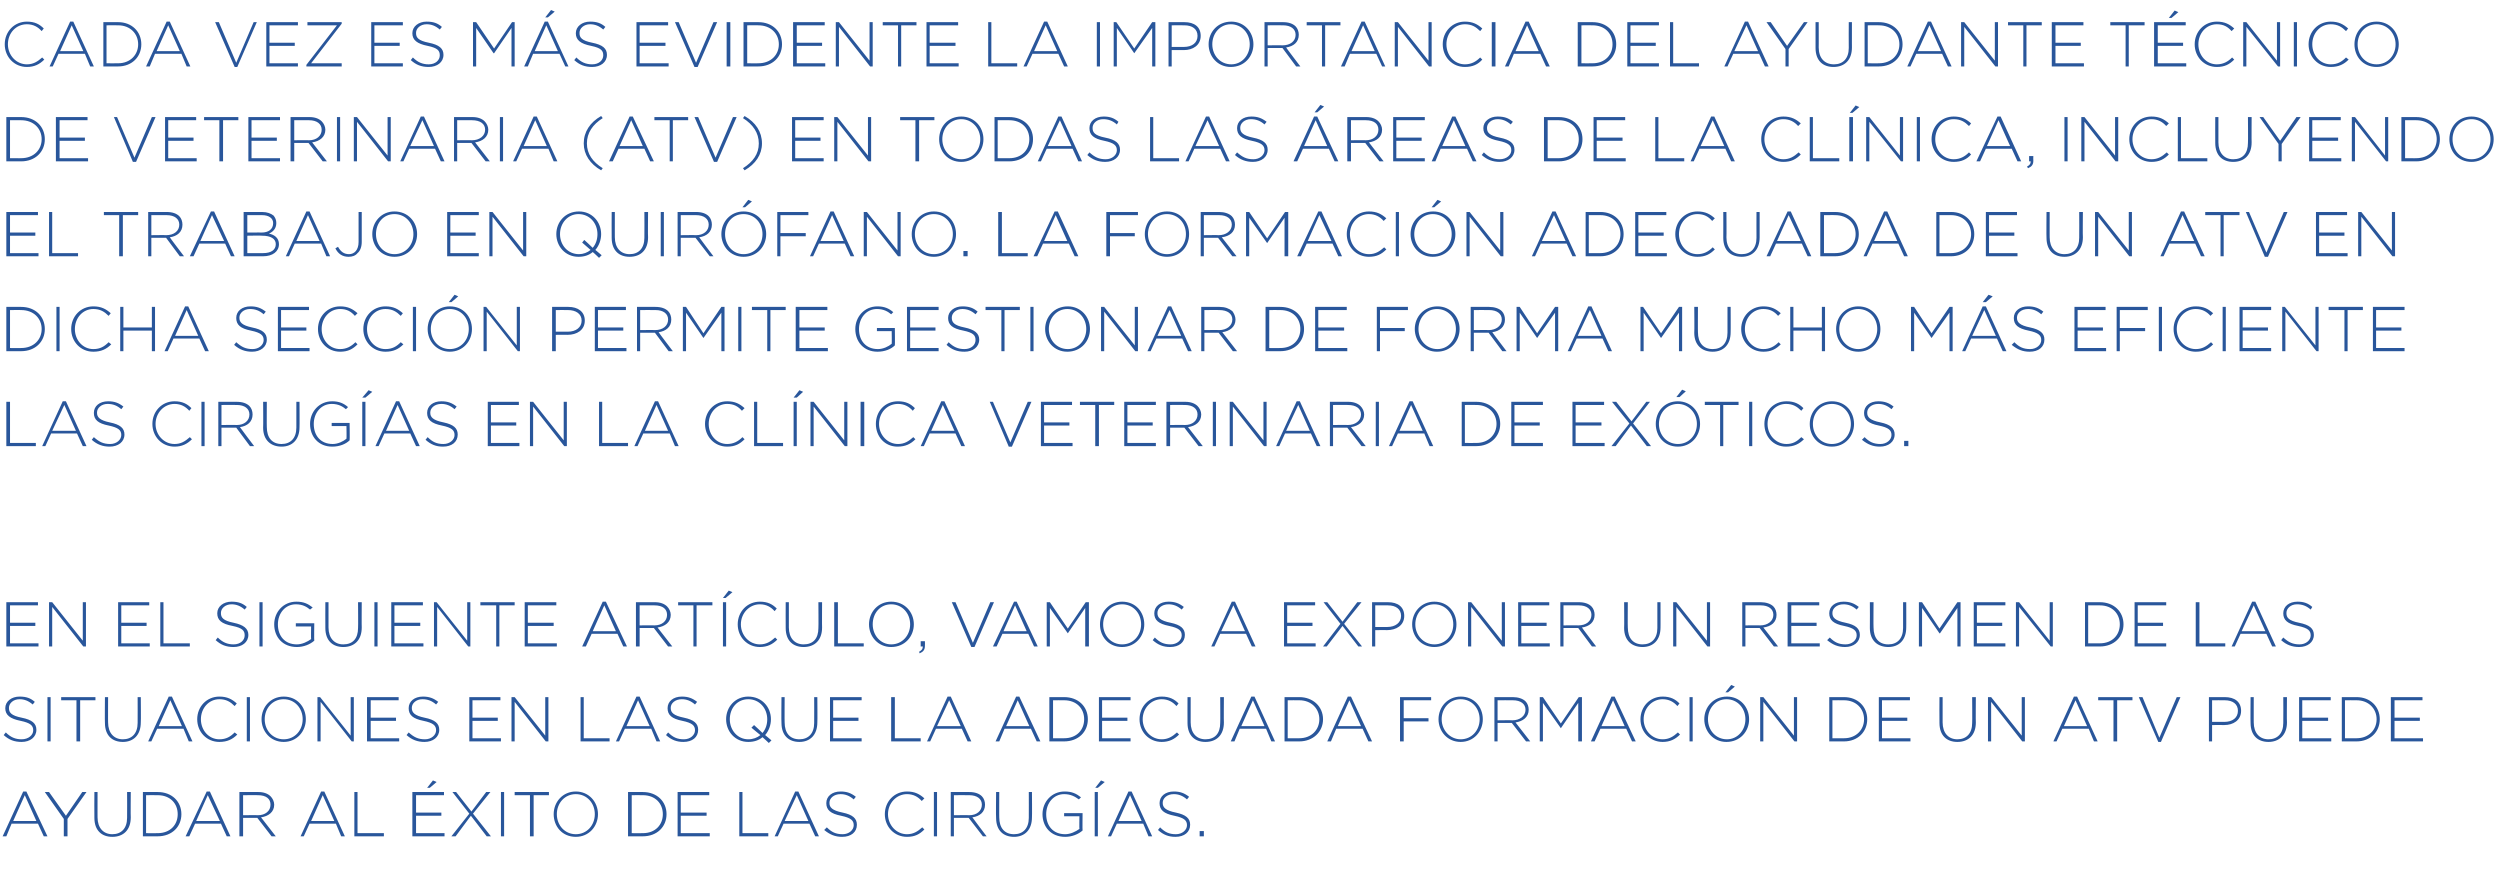 <?xml version="1.0" standalone="no"?><!DOCTYPE svg PUBLIC "-//W3C//DTD SVG 1.1//EN" "http://www.w3.org/Graphics/SVG/1.1/DTD/svg11.dtd"><svg xmlns="http://www.w3.org/2000/svg" version="1.1" width="474.1px" height="165.4px" viewBox="0 -3 474.1 165.4" style="top:-3px">  <desc>Cada vez es más evidente la importancia del ayudante técnico de veterinaria (ATV) en todas las áreas de la clínica, i</desc>  <defs/>  <g id="Polygon131707">    <path d="M 4.4 147.1 L 5 147.1 L 9 155.6 L 8.3 155.6 L 7.2 153.2 L 2.2 153.2 L 1.2 155.6 L 0.5 155.6 L 4.4 147.1 Z M 6.9 152.7 L 4.7 147.8 L 2.5 152.7 L 6.9 152.7 Z M 12.1 152.3 L 8.5 147.2 L 9.3 147.2 L 12.5 151.7 L 15.6 147.2 L 16.4 147.2 L 12.8 152.3 L 12.8 155.6 L 12.1 155.6 L 12.1 152.3 Z M 17.9 152.1 C 17.87 152.11 17.9 147.2 17.9 147.2 L 18.5 147.2 C 18.5 147.2 18.49 152.05 18.5 152 C 18.5 154 19.6 155.2 21.3 155.2 C 23 155.2 24.1 154.1 24.1 152.1 C 24.13 152.11 24.1 147.2 24.1 147.2 L 24.8 147.2 C 24.8 147.2 24.76 152.04 24.8 152 C 24.8 154.4 23.4 155.7 21.3 155.7 C 19.3 155.7 17.9 154.5 17.9 152.1 Z M 27.1 147.2 C 27.1 147.2 29.92 147.2 29.9 147.2 C 32.6 147.2 34.4 149 34.4 151.4 C 34.4 151.4 34.4 151.4 34.4 151.4 C 34.4 153.8 32.6 155.6 29.9 155.6 C 29.92 155.6 27.1 155.6 27.1 155.6 L 27.1 147.2 Z M 27.7 147.8 L 27.7 155 C 27.7 155 29.92 155.02 29.9 155 C 32.3 155 33.7 153.4 33.7 151.4 C 33.7 151.4 33.7 151.4 33.7 151.4 C 33.7 149.4 32.3 147.8 29.9 147.8 C 29.92 147.78 27.7 147.8 27.7 147.8 Z M 39.2 147.1 L 39.8 147.1 L 43.7 155.6 L 43 155.6 L 41.9 153.2 L 37 153.2 L 35.9 155.6 L 35.2 155.6 L 39.2 147.1 Z M 41.7 152.7 L 39.4 147.8 L 37.2 152.7 L 41.7 152.7 Z M 45.4 147.2 C 45.4 147.2 48.97 147.2 49 147.2 C 50 147.2 50.8 147.5 51.3 148 C 51.7 148.4 52 149 52 149.6 C 52 149.6 52 149.6 52 149.6 C 52 151 50.9 151.8 49.5 152 C 49.51 152.01 52.3 155.6 52.3 155.6 L 51.5 155.6 L 48.8 152.1 L 46.1 152.1 L 46.1 155.6 L 45.4 155.6 L 45.4 147.2 Z M 48.9 151.6 C 50.3 151.6 51.3 150.8 51.3 149.6 C 51.3 149.6 51.3 149.6 51.3 149.6 C 51.3 148.5 50.5 147.8 48.9 147.8 C 48.94 147.78 46.1 147.8 46.1 147.8 L 46.1 151.6 C 46.1 151.6 48.9 151.56 48.9 151.6 Z M 60.9 147.1 L 61.5 147.1 L 65.4 155.6 L 64.7 155.6 L 63.7 153.2 L 58.7 153.2 L 57.6 155.6 L 57 155.6 L 60.9 147.1 Z M 63.4 152.7 L 61.2 147.8 L 59 152.7 L 63.4 152.7 Z M 67.2 147.2 L 67.8 147.2 L 67.8 155 L 72.8 155 L 72.8 155.6 L 67.2 155.6 L 67.2 147.2 Z M 78.2 147.2 L 84.2 147.2 L 84.2 147.8 L 78.9 147.8 L 78.9 151.1 L 83.7 151.1 L 83.7 151.7 L 78.9 151.7 L 78.9 155 L 84.3 155 L 84.3 155.6 L 78.2 155.6 L 78.2 147.2 Z M 82.1 145 L 82.8 145.3 L 81.5 146.4 L 81 146.4 L 82.1 145 Z M 93 147.2 L 89.7 151.3 L 93.1 155.6 L 92.3 155.6 L 89.3 151.7 L 86.4 155.6 L 85.6 155.6 L 89 151.3 L 85.8 147.2 L 86.5 147.2 L 89.4 150.9 L 92.2 147.2 L 93 147.2 Z M 95 147.2 L 95.6 147.2 L 95.6 155.6 L 95 155.6 L 95 147.2 Z M 100.5 147.8 L 97.6 147.8 L 97.6 147.2 L 104.1 147.2 L 104.1 147.8 L 101.2 147.8 L 101.2 155.6 L 100.5 155.6 L 100.5 147.8 Z M 105 151.4 C 105 151.4 105 151.4 105 151.4 C 105 149.1 106.7 147.1 109.2 147.1 C 111.7 147.1 113.4 149.1 113.4 151.4 C 113.4 151.4 113.4 151.4 113.4 151.4 C 113.4 153.7 111.7 155.7 109.2 155.7 C 106.6 155.7 105 153.7 105 151.4 Z M 112.8 151.4 C 112.8 151.4 112.8 151.4 112.8 151.4 C 112.8 149.3 111.3 147.6 109.2 147.6 C 107.1 147.6 105.6 149.3 105.6 151.4 C 105.6 151.4 105.6 151.4 105.6 151.4 C 105.6 153.5 107.1 155.2 109.2 155.2 C 111.3 155.2 112.8 153.5 112.8 151.4 Z M 119.1 147.2 C 119.1 147.2 121.93 147.2 121.9 147.2 C 124.6 147.2 126.4 149 126.4 151.4 C 126.4 151.4 126.4 151.4 126.4 151.4 C 126.4 153.8 124.6 155.6 121.9 155.6 C 121.93 155.6 119.1 155.6 119.1 155.6 L 119.1 147.2 Z M 119.8 147.8 L 119.8 155 C 119.8 155 121.93 155.02 121.9 155 C 124.3 155 125.7 153.4 125.7 151.4 C 125.7 151.4 125.7 151.4 125.7 151.4 C 125.7 149.4 124.3 147.8 121.9 147.8 C 121.93 147.78 119.8 147.8 119.8 147.8 Z M 128.5 147.2 L 134.5 147.2 L 134.5 147.8 L 129.1 147.8 L 129.1 151.1 L 134 151.1 L 134 151.7 L 129.1 151.7 L 129.1 155 L 134.6 155 L 134.6 155.6 L 128.5 155.6 L 128.5 147.2 Z M 140.2 147.2 L 140.8 147.2 L 140.8 155 L 145.7 155 L 145.7 155.6 L 140.2 155.6 L 140.2 147.2 Z M 150.8 147.1 L 151.4 147.1 L 155.3 155.6 L 154.6 155.6 L 153.5 153.2 L 148.6 153.2 L 147.5 155.6 L 146.9 155.6 L 150.8 147.1 Z M 153.3 152.7 L 151.1 147.8 L 148.8 152.7 L 153.3 152.7 Z M 156.3 154.4 C 156.3 154.4 156.8 153.9 156.8 153.9 C 157.7 154.8 158.5 155.2 159.8 155.2 C 161 155.2 161.9 154.4 161.9 153.5 C 161.9 153.5 161.9 153.5 161.9 153.5 C 161.9 152.6 161.4 152.1 159.5 151.7 C 157.5 151.3 156.7 150.6 156.7 149.3 C 156.7 149.3 156.7 149.3 156.7 149.3 C 156.7 148 157.8 147.1 159.4 147.1 C 160.6 147.1 161.4 147.4 162.3 148.1 C 162.3 148.1 161.9 148.6 161.9 148.6 C 161.1 147.9 160.3 147.6 159.4 147.6 C 158.1 147.6 157.3 148.4 157.3 149.2 C 157.3 149.2 157.3 149.3 157.3 149.3 C 157.3 150.1 157.8 150.7 159.8 151.1 C 161.7 151.5 162.5 152.2 162.5 153.4 C 162.5 153.4 162.5 153.4 162.5 153.4 C 162.5 154.8 161.4 155.7 159.7 155.7 C 158.4 155.7 157.4 155.3 156.3 154.4 Z M 167.8 151.4 C 167.8 151.4 167.8 151.4 167.8 151.4 C 167.8 149 169.6 147.1 172 147.1 C 173.5 147.1 174.4 147.6 175.3 148.4 C 175.3 148.4 174.8 148.9 174.8 148.9 C 174.1 148.1 173.2 147.6 172 147.6 C 170 147.6 168.4 149.3 168.4 151.4 C 168.4 151.4 168.4 151.4 168.4 151.4 C 168.4 153.5 170 155.2 172 155.2 C 173.2 155.2 174 154.7 174.9 153.9 C 174.9 153.9 175.3 154.3 175.3 154.3 C 174.4 155.2 173.5 155.7 172 155.7 C 169.6 155.7 167.8 153.8 167.8 151.4 Z M 177.1 147.2 L 177.7 147.2 L 177.7 155.6 L 177.1 155.6 L 177.1 147.2 Z M 180.3 147.2 C 180.3 147.2 183.84 147.2 183.8 147.2 C 184.9 147.2 185.7 147.5 186.2 148 C 186.6 148.4 186.8 149 186.8 149.6 C 186.8 149.6 186.8 149.6 186.8 149.6 C 186.8 151 185.8 151.8 184.4 152 C 184.38 152.01 187.1 155.6 187.1 155.6 L 186.4 155.6 L 183.7 152.1 L 180.9 152.1 L 180.9 155.6 L 180.3 155.6 L 180.3 147.2 Z M 183.8 151.6 C 185.2 151.6 186.2 150.8 186.2 149.6 C 186.2 149.6 186.2 149.6 186.2 149.6 C 186.2 148.5 185.3 147.8 183.8 147.8 C 183.8 147.78 180.9 147.8 180.9 147.8 L 180.9 151.6 C 180.9 151.6 183.77 151.56 183.8 151.6 Z M 188.9 152.1 C 188.85 152.11 188.9 147.2 188.9 147.2 L 189.5 147.2 C 189.5 147.2 189.48 152.05 189.5 152 C 189.5 154 190.5 155.2 192.3 155.2 C 194 155.2 195.1 154.1 195.1 152.1 C 195.12 152.11 195.1 147.2 195.1 147.2 L 195.7 147.2 C 195.7 147.2 195.74 152.04 195.7 152 C 195.7 154.4 194.3 155.7 192.3 155.7 C 190.3 155.7 188.9 154.5 188.9 152.1 Z M 197.7 151.4 C 197.7 151.4 197.7 151.4 197.7 151.4 C 197.7 149.1 199.4 147.1 201.9 147.1 C 203.3 147.1 204.1 147.5 205 148.2 C 205 148.2 204.6 148.6 204.6 148.6 C 203.9 148.1 203.1 147.6 201.8 147.6 C 199.8 147.6 198.4 149.3 198.4 151.4 C 198.4 151.4 198.4 151.4 198.4 151.4 C 198.4 153.6 199.7 155.2 202 155.2 C 203 155.2 204 154.7 204.7 154.2 C 204.66 154.23 204.7 151.8 204.7 151.8 L 201.8 151.8 L 201.8 151.2 L 205.3 151.2 C 205.3 151.2 205.26 154.48 205.3 154.5 C 204.5 155.2 203.3 155.7 202 155.7 C 199.3 155.7 197.7 153.8 197.7 151.4 Z M 207.6 147.2 L 208.2 147.2 L 208.2 155.6 L 207.6 155.6 L 207.6 147.2 Z M 208.8 145 L 209.5 145.3 L 208.2 146.4 L 207.7 146.4 L 208.8 145 Z M 214 147.1 L 214.6 147.1 L 218.5 155.6 L 217.8 155.6 L 216.8 153.2 L 211.8 153.2 L 210.7 155.6 L 210.1 155.6 L 214 147.1 Z M 216.5 152.7 L 214.3 147.8 L 212.1 152.7 L 216.5 152.7 Z M 219.6 154.4 C 219.6 154.4 220 153.9 220 153.9 C 220.9 154.8 221.7 155.2 223 155.2 C 224.2 155.2 225.1 154.4 225.1 153.5 C 225.1 153.5 225.1 153.5 225.1 153.5 C 225.1 152.6 224.6 152.1 222.7 151.7 C 220.7 151.3 219.9 150.6 219.9 149.3 C 219.9 149.3 219.9 149.3 219.9 149.3 C 219.9 148 221 147.1 222.6 147.1 C 223.8 147.1 224.6 147.4 225.5 148.1 C 225.5 148.1 225.1 148.6 225.1 148.6 C 224.3 147.9 223.5 147.6 222.6 147.6 C 221.3 147.6 220.5 148.4 220.5 149.2 C 220.5 149.2 220.5 149.3 220.5 149.3 C 220.5 150.1 221 150.7 223 151.1 C 224.9 151.5 225.7 152.2 225.7 153.4 C 225.7 153.4 225.7 153.4 225.7 153.4 C 225.7 154.8 224.6 155.7 222.9 155.7 C 221.6 155.7 220.6 155.3 219.6 154.4 Z M 227.5 154.6 L 228.3 154.6 L 228.3 155.6 L 227.5 155.6 L 227.5 154.6 Z " stroke="none" fill="#29569b"/>  </g>  <g id="Polygon131706">    <path d="M 0.7 136.4 C 0.7 136.4 1.1 135.9 1.1 135.9 C 2 136.8 2.9 137.2 4.1 137.2 C 5.4 137.2 6.3 136.4 6.3 135.5 C 6.3 135.5 6.3 135.5 6.3 135.5 C 6.3 134.6 5.8 134.1 3.9 133.7 C 1.9 133.3 1 132.6 1 131.3 C 1 131.3 1 131.3 1 131.3 C 1 130 2.2 129.1 3.7 129.1 C 5 129.1 5.8 129.4 6.6 130.1 C 6.6 130.1 6.2 130.6 6.2 130.6 C 5.4 129.9 4.6 129.6 3.7 129.6 C 2.5 129.6 1.7 130.4 1.7 131.2 C 1.7 131.2 1.7 131.3 1.7 131.3 C 1.7 132.1 2.1 132.7 4.1 133.1 C 6.1 133.5 6.9 134.2 6.9 135.4 C 6.9 135.4 6.9 135.4 6.9 135.4 C 6.9 136.8 5.7 137.7 4.1 137.7 C 2.7 137.7 1.7 137.3 0.7 136.4 Z M 9 129.2 L 9.6 129.2 L 9.6 137.6 L 9 137.6 L 9 129.2 Z M 14.5 129.8 L 11.6 129.8 L 11.6 129.2 L 18.1 129.2 L 18.1 129.8 L 15.2 129.8 L 15.2 137.6 L 14.5 137.6 L 14.5 129.8 Z M 19.9 134.1 C 19.86 134.11 19.9 129.2 19.9 129.2 L 20.5 129.2 C 20.5 129.2 20.48 134.05 20.5 134 C 20.5 136 21.6 137.2 23.3 137.2 C 25 137.2 26.1 136.1 26.1 134.1 C 26.12 134.11 26.1 129.2 26.1 129.2 L 26.7 129.2 C 26.7 129.2 26.75 134.04 26.7 134 C 26.7 136.4 25.3 137.7 23.3 137.7 C 21.3 137.7 19.9 136.5 19.9 134.1 Z M 32 129.1 L 32.6 129.1 L 36.5 137.6 L 35.8 137.6 L 34.8 135.2 L 29.8 135.2 L 28.7 137.6 L 28.1 137.6 L 32 129.1 Z M 34.5 134.7 L 32.3 129.8 L 30.1 134.7 L 34.5 134.7 Z M 37.4 133.4 C 37.4 133.4 37.4 133.4 37.4 133.4 C 37.4 131 39.2 129.1 41.6 129.1 C 43.1 129.1 44 129.6 44.9 130.4 C 44.9 130.4 44.5 130.9 44.5 130.9 C 43.7 130.1 42.9 129.6 41.6 129.6 C 39.6 129.6 38.1 131.3 38.1 133.4 C 38.1 133.4 38.1 133.4 38.1 133.4 C 38.1 135.5 39.6 137.2 41.6 137.2 C 42.9 137.2 43.7 136.7 44.5 135.9 C 44.5 135.9 45 136.3 45 136.3 C 44.1 137.2 43.1 137.7 41.6 137.7 C 39.2 137.7 37.4 135.8 37.4 133.4 Z M 46.8 129.2 L 47.4 129.2 L 47.4 137.6 L 46.8 137.6 L 46.8 129.2 Z M 49.6 133.4 C 49.6 133.4 49.6 133.4 49.6 133.4 C 49.6 131.1 51.3 129.1 53.8 129.1 C 56.4 129.1 58 131.1 58 133.4 C 58 133.4 58 133.4 58 133.4 C 58 135.7 56.3 137.7 53.8 137.7 C 51.3 137.7 49.6 135.7 49.6 133.4 Z M 57.4 133.4 C 57.4 133.4 57.4 133.4 57.4 133.4 C 57.4 131.3 55.9 129.6 53.8 129.6 C 51.7 129.6 50.2 131.3 50.2 133.4 C 50.2 133.4 50.2 133.4 50.2 133.4 C 50.2 135.5 51.7 137.2 53.8 137.2 C 55.9 137.2 57.4 135.5 57.4 133.4 Z M 60.2 129.2 L 60.7 129.2 L 66.5 136.5 L 66.5 129.2 L 67.1 129.2 L 67.1 137.6 L 66.7 137.6 L 60.8 130.1 L 60.8 137.6 L 60.2 137.6 L 60.2 129.2 Z M 69.6 129.2 L 75.6 129.2 L 75.6 129.8 L 70.3 129.8 L 70.3 133.1 L 75.1 133.1 L 75.1 133.7 L 70.3 133.7 L 70.3 137 L 75.7 137 L 75.7 137.6 L 69.6 137.6 L 69.6 129.2 Z M 77.1 136.4 C 77.1 136.4 77.5 135.9 77.5 135.9 C 78.5 136.8 79.3 137.2 80.6 137.2 C 81.8 137.2 82.7 136.4 82.7 135.5 C 82.7 135.5 82.7 135.5 82.7 135.5 C 82.7 134.6 82.2 134.1 80.3 133.7 C 78.3 133.3 77.5 132.6 77.5 131.3 C 77.5 131.3 77.5 131.3 77.5 131.3 C 77.5 130 78.6 129.1 80.2 129.1 C 81.4 129.1 82.2 129.4 83.1 130.1 C 83.1 130.1 82.7 130.6 82.7 130.6 C 81.9 129.9 81.1 129.6 80.1 129.6 C 78.9 129.6 78.1 130.4 78.1 131.2 C 78.1 131.2 78.1 131.3 78.1 131.3 C 78.1 132.1 78.6 132.7 80.5 133.1 C 82.5 133.5 83.3 134.2 83.3 135.4 C 83.3 135.4 83.3 135.4 83.3 135.4 C 83.3 136.8 82.1 137.7 80.5 137.7 C 79.2 137.7 78.1 137.3 77.1 136.4 Z M 89 129.2 L 94.9 129.2 L 94.9 129.8 L 89.6 129.8 L 89.6 133.1 L 94.4 133.1 L 94.4 133.7 L 89.6 133.7 L 89.6 137 L 95 137 L 95 137.6 L 89 137.6 L 89 129.2 Z M 97 129.2 L 97.6 129.2 L 103.4 136.5 L 103.4 129.2 L 104 129.2 L 104 137.6 L 103.5 137.6 L 97.6 130.1 L 97.6 137.6 L 97 137.6 L 97 129.2 Z M 110.1 129.2 L 110.7 129.2 L 110.7 137 L 115.6 137 L 115.6 137.6 L 110.1 137.6 L 110.1 129.2 Z M 120.7 129.1 L 121.3 129.1 L 125.2 137.6 L 124.5 137.6 L 123.5 135.2 L 118.5 135.2 L 117.4 137.6 L 116.8 137.6 L 120.7 129.1 Z M 123.2 134.7 L 121 129.8 L 118.8 134.7 L 123.2 134.7 Z M 126.3 136.4 C 126.3 136.4 126.7 135.9 126.7 135.9 C 127.6 136.8 128.4 137.2 129.7 137.2 C 130.9 137.2 131.8 136.4 131.8 135.5 C 131.8 135.5 131.8 135.5 131.8 135.5 C 131.8 134.6 131.3 134.1 129.4 133.7 C 127.4 133.3 126.6 132.6 126.6 131.3 C 126.6 131.3 126.6 131.3 126.6 131.3 C 126.6 130 127.7 129.1 129.3 129.1 C 130.5 129.1 131.3 129.4 132.2 130.1 C 132.2 130.1 131.8 130.6 131.8 130.6 C 131 129.9 130.2 129.6 129.3 129.6 C 128 129.6 127.2 130.4 127.2 131.2 C 127.2 131.2 127.2 131.3 127.2 131.3 C 127.2 132.1 127.7 132.7 129.7 133.1 C 131.6 133.5 132.4 134.2 132.4 135.4 C 132.4 135.4 132.4 135.4 132.4 135.4 C 132.4 136.8 131.3 137.7 129.6 137.7 C 128.3 137.7 127.3 137.3 126.3 136.4 Z M 145.8 137.9 C 145.8 137.9 144.62 136.78 144.6 136.8 C 143.9 137.4 143 137.7 141.9 137.7 C 139.4 137.7 137.7 135.7 137.7 133.4 C 137.7 133.4 137.7 133.4 137.7 133.4 C 137.7 131.1 139.4 129.1 141.9 129.1 C 144.5 129.1 146.2 131.1 146.2 133.4 C 146.2 133.4 146.2 133.4 146.2 133.4 C 146.2 134.5 145.8 135.6 145.1 136.4 C 145.06 136.36 146.3 137.4 146.3 137.4 L 145.8 137.9 Z M 144.2 136.4 C 144.18 136.39 142.5 135 142.5 135 L 143 134.5 C 143 134.5 144.6 135.97 144.6 136 C 145.2 135.3 145.5 134.4 145.5 133.4 C 145.5 133.4 145.5 133.4 145.5 133.4 C 145.5 131.3 144 129.6 141.9 129.6 C 139.8 129.6 138.4 131.3 138.4 133.4 C 138.4 133.4 138.4 133.4 138.4 133.4 C 138.4 135.5 139.9 137.2 141.9 137.2 C 142.8 137.2 143.6 136.9 144.2 136.4 Z M 148.2 134.1 C 148.15 134.11 148.2 129.2 148.2 129.2 L 148.8 129.2 C 148.8 129.2 148.77 134.05 148.8 134 C 148.8 136 149.8 137.2 151.6 137.2 C 153.3 137.2 154.4 136.1 154.4 134.1 C 154.42 134.11 154.4 129.2 154.4 129.2 L 155 129.2 C 155 129.2 155.04 134.04 155 134 C 155 136.4 153.6 137.7 151.6 137.7 C 149.6 137.7 148.2 136.5 148.2 134.1 Z M 157.4 129.2 L 163.4 129.2 L 163.4 129.8 L 158 129.8 L 158 133.1 L 162.8 133.1 L 162.8 133.7 L 158 133.7 L 158 137 L 163.4 137 L 163.4 137.6 L 157.4 137.6 L 157.4 129.2 Z M 169 129.2 L 169.7 129.2 L 169.7 137 L 174.6 137 L 174.6 137.6 L 169 137.6 L 169 129.2 Z M 179.7 129.1 L 180.3 129.1 L 184.2 137.6 L 183.5 137.6 L 182.4 135.2 L 177.5 135.2 L 176.4 137.6 L 175.8 137.6 L 179.7 129.1 Z M 182.2 134.7 L 180 129.8 L 177.7 134.7 L 182.2 134.7 Z M 192.7 129.1 L 193.3 129.1 L 197.3 137.6 L 196.6 137.6 L 195.5 135.2 L 190.5 135.2 L 189.5 137.6 L 188.8 137.6 L 192.7 129.1 Z M 195.2 134.7 L 193 129.8 L 190.8 134.7 L 195.2 134.7 Z M 199 129.2 C 199 129.2 201.83 129.2 201.8 129.2 C 204.5 129.2 206.3 131 206.3 133.4 C 206.3 133.4 206.3 133.4 206.3 133.4 C 206.3 135.8 204.5 137.6 201.8 137.6 C 201.83 137.6 199 137.6 199 137.6 L 199 129.2 Z M 199.7 129.8 L 199.7 137 C 199.7 137 201.83 137.02 201.8 137 C 204.2 137 205.6 135.4 205.6 133.4 C 205.6 133.4 205.6 133.4 205.6 133.4 C 205.6 131.4 204.2 129.8 201.8 129.8 C 201.83 129.78 199.7 129.8 199.7 129.8 Z M 208.4 129.2 L 214.4 129.2 L 214.4 129.8 L 209 129.8 L 209 133.1 L 213.8 133.1 L 213.8 133.7 L 209 133.7 L 209 137 L 214.4 137 L 214.4 137.6 L 208.4 137.6 L 208.4 129.2 Z M 216.1 133.4 C 216.1 133.4 216.1 133.4 216.1 133.4 C 216.1 131 217.9 129.1 220.3 129.1 C 221.8 129.1 222.7 129.6 223.5 130.4 C 223.5 130.4 223.1 130.9 223.1 130.9 C 222.4 130.1 221.5 129.6 220.3 129.6 C 218.3 129.6 216.7 131.3 216.7 133.4 C 216.7 133.4 216.7 133.4 216.7 133.4 C 216.7 135.5 218.3 137.2 220.3 137.2 C 221.5 137.2 222.3 136.7 223.2 135.9 C 223.2 135.9 223.6 136.3 223.6 136.3 C 222.7 137.2 221.7 137.7 220.3 137.7 C 217.9 137.7 216.1 135.8 216.1 133.4 Z M 225.2 134.1 C 225.18 134.11 225.2 129.2 225.2 129.2 L 225.8 129.2 C 225.8 129.2 225.8 134.05 225.8 134 C 225.8 136 226.9 137.2 228.6 137.2 C 230.4 137.2 231.4 136.1 231.4 134.1 C 231.44 134.11 231.4 129.2 231.4 129.2 L 232.1 129.2 C 232.1 129.2 232.06 134.04 232.1 134 C 232.1 136.4 230.7 137.7 228.6 137.7 C 226.6 137.7 225.2 136.5 225.2 134.1 Z M 237.3 129.1 L 237.9 129.1 L 241.8 137.6 L 241.1 137.6 L 240.1 135.2 L 235.1 135.2 L 234.1 137.6 L 233.4 137.6 L 237.3 129.1 Z M 239.8 134.7 L 237.6 129.8 L 235.4 134.7 L 239.8 134.7 Z M 243.6 129.2 C 243.6 129.2 246.41 129.2 246.4 129.2 C 249 129.2 250.9 131 250.9 133.4 C 250.9 133.4 250.9 133.4 250.9 133.4 C 250.9 135.8 249 137.6 246.4 137.6 C 246.41 137.6 243.6 137.6 243.6 137.6 L 243.6 129.2 Z M 244.2 129.8 L 244.2 137 C 244.2 137 246.41 137.02 246.4 137 C 248.7 137 250.2 135.4 250.2 133.4 C 250.2 133.4 250.2 133.4 250.2 133.4 C 250.2 131.4 248.7 129.8 246.4 129.8 C 246.41 129.78 244.2 129.8 244.2 129.8 Z M 255.6 129.1 L 256.2 129.1 L 260.2 137.6 L 259.5 137.6 L 258.4 135.2 L 253.4 135.2 L 252.4 137.6 L 251.7 137.6 L 255.6 129.1 Z M 258.1 134.7 L 255.9 129.8 L 253.7 134.7 L 258.1 134.7 Z M 265.5 129.2 L 271.4 129.2 L 271.4 129.8 L 266.2 129.8 L 266.2 133.2 L 270.9 133.2 L 270.9 133.8 L 266.2 133.8 L 266.2 137.6 L 265.5 137.6 L 265.5 129.2 Z M 272.8 133.4 C 272.8 133.4 272.8 133.4 272.8 133.4 C 272.8 131.1 274.5 129.1 277 129.1 C 279.6 129.1 281.2 131.1 281.2 133.4 C 281.2 133.4 281.2 133.4 281.2 133.4 C 281.2 135.7 279.5 137.7 277 137.7 C 274.5 137.7 272.8 135.7 272.8 133.4 Z M 280.6 133.4 C 280.6 133.4 280.6 133.4 280.6 133.4 C 280.6 131.3 279.1 129.6 277 129.6 C 274.9 129.6 273.4 131.3 273.4 133.4 C 273.4 133.4 273.4 133.4 273.4 133.4 C 273.4 135.5 275 137.2 277 137.2 C 279.1 137.2 280.6 135.5 280.6 133.4 Z M 283.4 129.2 C 283.4 129.2 286.89 129.2 286.9 129.2 C 287.9 129.2 288.8 129.5 289.3 130 C 289.7 130.4 289.9 131 289.9 131.6 C 289.9 131.6 289.9 131.6 289.9 131.6 C 289.9 133 288.8 133.8 287.4 134 C 287.43 134.01 290.2 137.6 290.2 137.6 L 289.4 137.6 L 286.7 134.1 L 284 134.1 L 284 137.6 L 283.4 137.6 L 283.4 129.2 Z M 286.8 133.6 C 288.2 133.6 289.3 132.8 289.3 131.6 C 289.3 131.6 289.3 131.6 289.3 131.6 C 289.3 130.5 288.4 129.8 286.9 129.8 C 286.86 129.78 284 129.8 284 129.8 L 284 133.6 C 284 133.6 286.82 133.56 286.8 133.6 Z M 292 129.2 L 292.6 129.2 L 296 134.2 L 299.4 129.2 L 300 129.2 L 300 137.6 L 299.3 137.6 L 299.3 130.3 L 296 135.1 L 296 135.1 L 292.6 130.3 L 292.6 137.6 L 292 137.6 L 292 129.2 Z M 305.6 129.1 L 306.2 129.1 L 310.2 137.6 L 309.5 137.6 L 308.4 135.2 L 303.5 135.2 L 302.4 137.6 L 301.7 137.6 L 305.6 129.1 Z M 308.1 134.7 L 305.9 129.8 L 303.7 134.7 L 308.1 134.7 Z M 311.1 133.4 C 311.1 133.4 311.1 133.4 311.1 133.4 C 311.1 131 312.9 129.1 315.3 129.1 C 316.8 129.1 317.7 129.6 318.5 130.4 C 318.5 130.4 318.1 130.9 318.1 130.9 C 317.4 130.1 316.5 129.6 315.3 129.6 C 313.3 129.6 311.7 131.3 311.7 133.4 C 311.7 133.4 311.7 133.4 311.7 133.4 C 311.7 135.5 313.3 137.2 315.3 137.2 C 316.5 137.2 317.3 136.7 318.2 135.9 C 318.2 135.9 318.6 136.3 318.6 136.3 C 317.7 137.2 316.7 137.7 315.3 137.7 C 312.9 137.7 311.1 135.8 311.1 133.4 Z M 320.4 129.2 L 321 129.2 L 321 137.6 L 320.4 137.6 L 320.4 129.2 Z M 323.2 133.4 C 323.2 133.4 323.2 133.4 323.2 133.4 C 323.2 131.1 324.9 129.1 327.5 129.1 C 330 129.1 331.7 131.1 331.7 133.4 C 331.7 133.4 331.7 133.4 331.7 133.4 C 331.7 135.7 330 137.7 327.4 137.7 C 324.9 137.7 323.2 135.7 323.2 133.4 Z M 331 133.4 C 331 133.4 331 133.4 331 133.4 C 331 131.3 329.5 129.6 327.4 129.6 C 325.4 129.6 323.9 131.3 323.9 133.4 C 323.9 133.4 323.9 133.4 323.9 133.4 C 323.9 135.5 325.4 137.2 327.5 137.2 C 329.5 137.2 331 135.5 331 133.4 Z M 328.3 126.9 L 329 127.2 L 327.7 128.3 L 327.2 128.3 L 328.3 126.9 Z M 333.8 129.2 L 334.4 129.2 L 340.2 136.5 L 340.2 129.2 L 340.8 129.2 L 340.8 137.6 L 340.3 137.6 L 334.4 130.1 L 334.4 137.6 L 333.8 137.6 L 333.8 129.2 Z M 346.9 129.2 C 346.9 129.2 349.68 129.2 349.7 129.2 C 352.3 129.2 354.1 131 354.1 133.4 C 354.1 133.4 354.1 133.4 354.1 133.4 C 354.1 135.8 352.3 137.6 349.7 137.6 C 349.68 137.6 346.9 137.6 346.9 137.6 L 346.9 129.2 Z M 347.5 129.8 L 347.5 137 C 347.5 137 349.68 137.02 349.7 137 C 352 137 353.5 135.4 353.5 133.4 C 353.5 133.4 353.5 133.4 353.5 133.4 C 353.5 131.4 352 129.8 349.7 129.8 C 349.68 129.78 347.5 129.8 347.5 129.8 Z M 356.3 129.2 L 362.2 129.2 L 362.2 129.8 L 356.9 129.8 L 356.9 133.1 L 361.7 133.1 L 361.7 133.7 L 356.9 133.7 L 356.9 137 L 362.3 137 L 362.3 137.6 L 356.3 137.6 L 356.3 129.2 Z M 367.8 134.1 C 367.77 134.11 367.8 129.2 367.8 129.2 L 368.4 129.2 C 368.4 129.2 368.4 134.05 368.4 134 C 368.4 136 369.5 137.2 371.2 137.2 C 372.9 137.2 374 136.1 374 134.1 C 374.04 134.11 374 129.2 374 129.2 L 374.7 129.2 C 374.7 129.2 374.66 134.04 374.7 134 C 374.7 136.4 373.3 137.7 371.2 137.7 C 369.2 137.7 367.8 136.5 367.8 134.1 Z M 377 129.2 L 377.6 129.2 L 383.4 136.5 L 383.4 129.2 L 384 129.2 L 384 137.6 L 383.5 137.6 L 377.6 130.1 L 377.6 137.6 L 377 137.6 L 377 129.2 Z M 393.3 129.1 L 393.9 129.1 L 397.8 137.6 L 397.1 137.6 L 396.1 135.2 L 391.1 135.2 L 390 137.6 L 389.4 137.6 L 393.3 129.1 Z M 395.8 134.7 L 393.6 129.8 L 391.4 134.7 L 395.8 134.7 Z M 400.8 129.8 L 397.9 129.8 L 397.9 129.2 L 404.4 129.2 L 404.4 129.8 L 401.5 129.8 L 401.5 137.6 L 400.8 137.6 L 400.8 129.8 Z M 405.6 129.2 L 406.3 129.2 L 409.5 136.9 L 412.8 129.2 L 413.5 129.2 L 409.8 137.7 L 409.3 137.7 L 405.6 129.2 Z M 418.9 129.2 C 418.9 129.2 421.93 129.2 421.9 129.2 C 423.8 129.2 425 130.1 425 131.8 C 425 131.8 425 131.8 425 131.8 C 425 133.6 423.5 134.5 421.8 134.5 C 421.77 134.47 419.5 134.5 419.5 134.5 L 419.5 137.6 L 418.9 137.6 L 418.9 129.2 Z M 421.8 133.9 C 423.4 133.9 424.4 133.1 424.4 131.8 C 424.4 131.8 424.4 131.8 424.4 131.8 C 424.4 130.5 423.4 129.8 421.9 129.8 C 421.88 129.78 419.5 129.8 419.5 129.8 L 419.5 133.9 C 419.5 133.9 421.81 133.89 421.8 133.9 Z M 426.8 134.1 C 426.76 134.11 426.8 129.2 426.8 129.2 L 427.4 129.2 C 427.4 129.2 427.39 134.05 427.4 134 C 427.4 136 428.5 137.2 430.2 137.2 C 431.9 137.2 433 136.1 433 134.1 C 433.03 134.11 433 129.2 433 129.2 L 433.7 129.2 C 433.7 129.2 433.65 134.04 433.7 134 C 433.7 136.4 432.2 137.7 430.2 137.7 C 428.2 137.7 426.8 136.5 426.8 134.1 Z M 436 129.2 L 442 129.2 L 442 129.8 L 436.6 129.8 L 436.6 133.1 L 441.5 133.1 L 441.5 133.7 L 436.6 133.7 L 436.6 137 L 442.1 137 L 442.1 137.6 L 436 137.6 L 436 129.2 Z M 444.1 129.2 C 444.1 129.2 446.85 129.2 446.9 129.2 C 449.5 129.2 451.3 131 451.3 133.4 C 451.3 133.4 451.3 133.4 451.3 133.4 C 451.3 135.8 449.5 137.6 446.9 137.6 C 446.85 137.6 444.1 137.6 444.1 137.6 L 444.1 129.2 Z M 444.7 129.8 L 444.7 137 C 444.7 137 446.85 137.02 446.9 137 C 449.2 137 450.7 135.4 450.7 133.4 C 450.7 133.4 450.7 133.4 450.7 133.4 C 450.7 131.4 449.2 129.8 446.9 129.8 C 446.85 129.78 444.7 129.8 444.7 129.8 Z M 453.4 129.2 L 459.4 129.2 L 459.4 129.8 L 454.1 129.8 L 454.1 133.1 L 458.9 133.1 L 458.9 133.7 L 454.1 133.7 L 454.1 137 L 459.5 137 L 459.5 137.6 L 453.4 137.6 L 453.4 129.2 Z " stroke="none" fill="#29569b"/>  </g>  <g id="Polygon131705">    <path d="M 1.2 111.2 L 7.2 111.2 L 7.2 111.8 L 1.9 111.8 L 1.9 115.1 L 6.7 115.1 L 6.7 115.7 L 1.9 115.7 L 1.9 119 L 7.3 119 L 7.3 119.6 L 1.2 119.6 L 1.2 111.2 Z M 9.3 111.2 L 9.9 111.2 L 15.7 118.5 L 15.7 111.2 L 16.3 111.2 L 16.3 119.6 L 15.8 119.6 L 9.9 112.1 L 9.9 119.6 L 9.3 119.6 L 9.3 111.2 Z M 22.4 111.2 L 28.3 111.2 L 28.3 111.8 L 23 111.8 L 23 115.1 L 27.8 115.1 L 27.8 115.7 L 23 115.7 L 23 119 L 28.4 119 L 28.4 119.6 L 22.4 119.6 L 22.4 111.2 Z M 30.4 111.2 L 31 111.2 L 31 119 L 36 119 L 36 119.6 L 30.4 119.6 L 30.4 111.2 Z M 40.9 118.4 C 40.9 118.4 41.3 117.9 41.3 117.9 C 42.2 118.8 43.1 119.2 44.3 119.2 C 45.6 119.2 46.4 118.4 46.4 117.5 C 46.4 117.5 46.4 117.5 46.4 117.5 C 46.4 116.6 46 116.1 44.1 115.7 C 42 115.3 41.2 114.6 41.2 113.3 C 41.2 113.3 41.2 113.3 41.2 113.3 C 41.2 112 42.4 111.1 43.9 111.1 C 45.2 111.1 46 111.4 46.8 112.1 C 46.8 112.1 46.4 112.6 46.4 112.6 C 45.6 111.9 44.8 111.6 43.9 111.6 C 42.7 111.6 41.9 112.4 41.9 113.2 C 41.9 113.2 41.9 113.3 41.9 113.3 C 41.9 114.1 42.3 114.7 44.3 115.1 C 46.2 115.5 47.1 116.2 47.1 117.4 C 47.1 117.4 47.1 117.4 47.1 117.4 C 47.1 118.8 45.9 119.7 44.3 119.7 C 42.9 119.7 41.9 119.3 40.9 118.4 Z M 49.2 111.2 L 49.8 111.2 L 49.8 119.6 L 49.2 119.6 L 49.2 111.2 Z M 52 115.4 C 52 115.4 52 115.4 52 115.4 C 52 113.1 53.7 111.1 56.2 111.1 C 57.6 111.1 58.4 111.5 59.3 112.2 C 59.3 112.2 58.8 112.6 58.8 112.6 C 58.2 112.1 57.4 111.6 56.1 111.6 C 54.1 111.6 52.7 113.3 52.7 115.4 C 52.7 115.4 52.7 115.4 52.7 115.4 C 52.7 117.6 54 119.2 56.3 119.2 C 57.3 119.2 58.3 118.7 59 118.2 C 58.96 118.23 59 115.8 59 115.8 L 56.1 115.8 L 56.1 115.2 L 59.6 115.2 C 59.6 115.2 59.55 118.48 59.6 118.5 C 58.8 119.2 57.6 119.7 56.3 119.7 C 53.6 119.7 52 117.8 52 115.4 Z M 61.7 116.1 C 61.68 116.11 61.7 111.2 61.7 111.2 L 62.3 111.2 C 62.3 111.2 62.3 116.05 62.3 116 C 62.3 118 63.4 119.2 65.1 119.2 C 66.9 119.2 67.9 118.1 67.9 116.1 C 67.94 116.11 67.9 111.2 67.9 111.2 L 68.6 111.2 C 68.6 111.2 68.57 116.04 68.6 116 C 68.6 118.4 67.2 119.7 65.1 119.7 C 63.1 119.7 61.7 118.5 61.7 116.1 Z M 71 111.2 L 71.6 111.2 L 71.6 119.6 L 71 119.6 L 71 111.2 Z M 74.2 111.2 L 80.2 111.2 L 80.2 111.8 L 74.8 111.8 L 74.8 115.1 L 79.7 115.1 L 79.7 115.7 L 74.8 115.7 L 74.8 119 L 80.3 119 L 80.3 119.6 L 74.2 119.6 L 74.2 111.2 Z M 82.3 111.2 L 82.8 111.2 L 88.6 118.5 L 88.6 111.2 L 89.2 111.2 L 89.2 119.6 L 88.8 119.6 L 82.9 112.1 L 82.9 119.6 L 82.3 119.6 L 82.3 111.2 Z M 94.1 111.8 L 91.1 111.8 L 91.1 111.2 L 97.6 111.2 L 97.6 111.8 L 94.7 111.8 L 94.7 119.6 L 94.1 119.6 L 94.1 111.8 Z M 99.5 111.2 L 105.5 111.2 L 105.5 111.8 L 100.1 111.8 L 100.1 115.1 L 105 115.1 L 105 115.7 L 100.1 115.7 L 100.1 119 L 105.6 119 L 105.6 119.6 L 99.5 119.6 L 99.5 111.2 Z M 114.3 111.1 L 114.9 111.1 L 118.9 119.6 L 118.2 119.6 L 117.1 117.2 L 112.2 117.2 L 111.1 119.6 L 110.4 119.6 L 114.3 111.1 Z M 116.8 116.7 L 114.6 111.8 L 112.4 116.7 L 116.8 116.7 Z M 120.6 111.2 C 120.6 111.2 124.16 111.2 124.2 111.2 C 125.2 111.2 126 111.5 126.5 112 C 126.9 112.4 127.2 113 127.2 113.6 C 127.2 113.6 127.2 113.6 127.2 113.6 C 127.2 115 126.1 115.8 124.7 116 C 124.7 116.01 127.5 119.6 127.5 119.6 L 126.7 119.6 L 124 116.1 L 121.3 116.1 L 121.3 119.6 L 120.6 119.6 L 120.6 111.2 Z M 124.1 115.6 C 125.5 115.6 126.5 114.8 126.5 113.6 C 126.5 113.6 126.5 113.6 126.5 113.6 C 126.5 112.5 125.7 111.8 124.1 111.8 C 124.13 111.78 121.3 111.8 121.3 111.8 L 121.3 115.6 C 121.3 115.6 124.09 115.56 124.1 115.6 Z M 131.5 111.8 L 128.6 111.8 L 128.6 111.2 L 135.1 111.2 L 135.1 111.8 L 132.1 111.8 L 132.1 119.6 L 131.5 119.6 L 131.5 111.8 Z M 137.1 111.2 L 137.7 111.2 L 137.7 119.6 L 137.1 119.6 L 137.1 111.2 Z M 138.2 109 L 138.9 109.3 L 137.6 110.4 L 137.1 110.4 L 138.2 109 Z M 139.9 115.4 C 139.9 115.4 139.9 115.4 139.9 115.4 C 139.9 113 141.7 111.1 144.1 111.1 C 145.6 111.1 146.5 111.6 147.3 112.4 C 147.3 112.4 146.9 112.9 146.9 112.9 C 146.2 112.1 145.3 111.6 144.1 111.6 C 142.1 111.6 140.5 113.3 140.5 115.4 C 140.5 115.4 140.5 115.4 140.5 115.4 C 140.5 117.5 142.1 119.2 144.1 119.2 C 145.3 119.2 146.1 118.7 147 117.9 C 147 117.9 147.4 118.3 147.4 118.3 C 146.5 119.2 145.5 119.7 144.1 119.7 C 141.7 119.7 139.9 117.8 139.9 115.4 Z M 149 116.1 C 148.98 116.11 149 111.2 149 111.2 L 149.6 111.2 C 149.6 111.2 149.6 116.05 149.6 116 C 149.6 118 150.7 119.2 152.4 119.2 C 154.2 119.2 155.2 118.1 155.2 116.1 C 155.24 116.11 155.2 111.2 155.2 111.2 L 155.9 111.2 C 155.9 111.2 155.87 116.04 155.9 116 C 155.9 118.4 154.5 119.7 152.4 119.7 C 150.4 119.7 149 118.5 149 116.1 Z M 158.2 111.2 L 158.9 111.2 L 158.9 119 L 163.8 119 L 163.8 119.6 L 158.2 119.6 L 158.2 111.2 Z M 164.8 115.4 C 164.8 115.4 164.8 115.4 164.8 115.4 C 164.8 113.1 166.5 111.1 169 111.1 C 171.6 111.1 173.3 113.1 173.3 115.4 C 173.3 115.4 173.3 115.4 173.3 115.4 C 173.3 117.7 171.6 119.7 169 119.7 C 166.5 119.7 164.8 117.7 164.8 115.4 Z M 172.6 115.4 C 172.6 115.4 172.6 115.4 172.6 115.4 C 172.6 113.3 171.1 111.6 169 111.6 C 166.9 111.6 165.5 113.3 165.5 115.4 C 165.5 115.4 165.5 115.4 165.5 115.4 C 165.5 117.5 167 119.2 169 119.2 C 171.1 119.2 172.6 117.5 172.6 115.4 Z M 174.3 120.6 C 174.8 120.3 175 120.1 175 119.6 C 174.96 119.6 174.6 119.6 174.6 119.6 L 174.6 118.6 L 175.4 118.6 C 175.4 118.6 175.43 119.47 175.4 119.5 C 175.4 120.2 175.1 120.6 174.4 120.9 C 174.4 120.9 174.3 120.6 174.3 120.6 Z M 180.5 111.2 L 181.2 111.2 L 184.5 118.9 L 187.8 111.2 L 188.5 111.2 L 184.8 119.7 L 184.2 119.7 L 180.5 111.2 Z M 192.3 111.1 L 192.8 111.1 L 196.8 119.6 L 196.1 119.6 L 195 117.2 L 190.1 117.2 L 189 119.6 L 188.3 119.6 L 192.3 111.1 Z M 194.7 116.7 L 192.5 111.8 L 190.3 116.7 L 194.7 116.7 Z M 198.5 111.2 L 199.1 111.2 L 202.5 116.2 L 205.9 111.2 L 206.5 111.2 L 206.5 119.6 L 205.8 119.6 L 205.8 112.3 L 202.5 117.1 L 202.5 117.1 L 199.1 112.3 L 199.1 119.6 L 198.5 119.6 L 198.5 111.2 Z M 208.6 115.4 C 208.6 115.4 208.6 115.4 208.6 115.4 C 208.6 113.1 210.3 111.1 212.8 111.1 C 215.4 111.1 217 113.1 217 115.4 C 217 115.4 217 115.4 217 115.4 C 217 117.7 215.3 119.7 212.8 119.7 C 210.2 119.7 208.6 117.7 208.6 115.4 Z M 216.4 115.4 C 216.4 115.4 216.4 115.4 216.4 115.4 C 216.4 113.3 214.9 111.6 212.8 111.6 C 210.7 111.6 209.2 113.3 209.2 115.4 C 209.2 115.4 209.2 115.4 209.2 115.4 C 209.2 117.5 210.7 119.2 212.8 119.2 C 214.9 119.2 216.4 117.5 216.4 115.4 Z M 218.6 118.4 C 218.6 118.4 219 117.9 219 117.9 C 219.9 118.8 220.7 119.2 222 119.2 C 223.2 119.2 224.1 118.4 224.1 117.5 C 224.1 117.5 224.1 117.5 224.1 117.5 C 224.1 116.6 223.6 116.1 221.7 115.7 C 219.7 115.3 218.9 114.6 218.9 113.3 C 218.9 113.3 218.9 113.3 218.9 113.3 C 218.9 112 220 111.1 221.6 111.1 C 222.8 111.1 223.6 111.4 224.5 112.1 C 224.5 112.1 224.1 112.6 224.1 112.6 C 223.3 111.9 222.5 111.6 221.6 111.6 C 220.3 111.6 219.5 112.4 219.5 113.2 C 219.5 113.2 219.5 113.3 219.5 113.3 C 219.5 114.1 220 114.7 222 115.1 C 223.9 115.5 224.7 116.2 224.7 117.4 C 224.7 117.4 224.7 117.4 224.7 117.4 C 224.7 118.8 223.6 119.7 221.9 119.7 C 220.6 119.7 219.6 119.3 218.6 118.4 Z M 233.6 111.1 L 234.2 111.1 L 238.1 119.6 L 237.4 119.6 L 236.3 117.2 L 231.4 117.2 L 230.3 119.6 L 229.7 119.6 L 233.6 111.1 Z M 236.1 116.7 L 233.9 111.8 L 231.6 116.7 L 236.1 116.7 Z M 243.5 111.2 L 249.4 111.2 L 249.4 111.8 L 244.1 111.8 L 244.1 115.1 L 248.9 115.1 L 248.9 115.7 L 244.1 115.7 L 244.1 119 L 249.5 119 L 249.5 119.6 L 243.5 119.6 L 243.5 111.2 Z M 258.2 111.2 L 254.9 115.3 L 258.3 119.6 L 257.6 119.6 L 254.6 115.7 L 251.6 119.6 L 250.9 119.6 L 254.2 115.3 L 251 111.2 L 251.7 111.2 L 254.6 114.9 L 257.4 111.2 L 258.2 111.2 Z M 260.2 111.2 C 260.2 111.2 263.21 111.2 263.2 111.2 C 265.1 111.2 266.3 112.1 266.3 113.8 C 266.3 113.8 266.3 113.8 266.3 113.8 C 266.3 115.6 264.8 116.5 263 116.5 C 263.05 116.47 260.8 116.5 260.8 116.5 L 260.8 119.6 L 260.2 119.6 L 260.2 111.2 Z M 263.1 115.9 C 264.6 115.9 265.7 115.1 265.7 113.8 C 265.7 113.8 265.7 113.8 265.7 113.8 C 265.7 112.5 264.7 111.8 263.2 111.8 C 263.16 111.78 260.8 111.8 260.8 111.8 L 260.8 115.9 C 260.8 115.9 263.09 115.89 263.1 115.9 Z M 267.8 115.4 C 267.8 115.4 267.8 115.4 267.8 115.4 C 267.8 113.1 269.5 111.1 272 111.1 C 274.6 111.1 276.2 113.1 276.2 115.4 C 276.2 115.4 276.2 115.4 276.2 115.4 C 276.2 117.7 274.6 119.7 272 119.7 C 269.5 119.7 267.8 117.7 267.8 115.4 Z M 275.6 115.4 C 275.6 115.4 275.6 115.4 275.6 115.4 C 275.6 113.3 274.1 111.6 272 111.6 C 269.9 111.6 268.4 113.3 268.4 115.4 C 268.4 115.4 268.4 115.4 268.4 115.4 C 268.4 117.5 270 119.2 272 119.2 C 274.1 119.2 275.6 117.5 275.6 115.4 Z M 278.4 111.2 L 279 111.2 L 284.8 118.5 L 284.8 111.2 L 285.4 111.2 L 285.4 119.6 L 284.9 119.6 L 279 112.1 L 279 119.6 L 278.4 119.6 L 278.4 111.2 Z M 287.9 111.2 L 293.8 111.2 L 293.8 111.8 L 288.5 111.8 L 288.5 115.1 L 293.3 115.1 L 293.3 115.7 L 288.5 115.7 L 288.5 119 L 293.9 119 L 293.9 119.6 L 287.9 119.6 L 287.9 111.2 Z M 295.9 111.2 C 295.9 111.2 299.42 111.2 299.4 111.2 C 300.5 111.2 301.3 111.5 301.8 112 C 302.2 112.4 302.4 113 302.4 113.6 C 302.4 113.6 302.4 113.6 302.4 113.6 C 302.4 115 301.4 115.8 300 116 C 299.96 116.01 302.7 119.6 302.7 119.6 L 301.9 119.6 L 299.3 116.1 L 296.5 116.1 L 296.5 119.6 L 295.9 119.6 L 295.9 111.2 Z M 299.3 115.6 C 300.8 115.6 301.8 114.8 301.8 113.6 C 301.8 113.6 301.8 113.6 301.8 113.6 C 301.8 112.5 300.9 111.8 299.4 111.8 C 299.39 111.78 296.5 111.8 296.5 111.8 L 296.5 115.6 C 296.5 115.6 299.35 115.56 299.3 115.6 Z M 308 116.1 C 308.04 116.11 308 111.2 308 111.2 L 308.7 111.2 C 308.7 111.2 308.66 116.05 308.7 116 C 308.7 118 309.7 119.2 311.5 119.2 C 313.2 119.2 314.3 118.1 314.3 116.1 C 314.3 116.11 314.3 111.2 314.3 111.2 L 314.9 111.2 C 314.9 111.2 314.92 116.04 314.9 116 C 314.9 118.4 313.5 119.7 311.5 119.7 C 309.5 119.7 308 118.5 308 116.1 Z M 317.3 111.2 L 317.9 111.2 L 323.7 118.5 L 323.7 111.2 L 324.3 111.2 L 324.3 119.6 L 323.8 119.6 L 317.9 112.1 L 317.9 119.6 L 317.3 119.6 L 317.3 111.2 Z M 330.4 111.2 C 330.4 111.2 333.9 111.2 333.9 111.2 C 334.9 111.2 335.8 111.5 336.3 112 C 336.7 112.4 336.9 113 336.9 113.6 C 336.9 113.6 336.9 113.6 336.9 113.6 C 336.9 115 335.9 115.8 334.4 116 C 334.44 116.01 337.2 119.6 337.2 119.6 L 336.4 119.6 L 333.7 116.1 L 331 116.1 L 331 119.6 L 330.4 119.6 L 330.4 111.2 Z M 333.8 115.6 C 335.2 115.6 336.3 114.8 336.3 113.6 C 336.3 113.6 336.3 113.6 336.3 113.6 C 336.3 112.5 335.4 111.8 333.9 111.8 C 333.86 111.78 331 111.8 331 111.8 L 331 115.6 C 331 115.6 333.82 115.56 333.8 115.6 Z M 339 111.2 L 345 111.2 L 345 111.8 L 339.7 111.8 L 339.7 115.1 L 344.5 115.1 L 344.5 115.7 L 339.7 115.7 L 339.7 119 L 345.1 119 L 345.1 119.6 L 339 119.6 L 339 111.2 Z M 346.5 118.4 C 346.5 118.4 347 117.9 347 117.9 C 347.9 118.8 348.7 119.2 350 119.2 C 351.2 119.2 352.1 118.4 352.1 117.5 C 352.1 117.5 352.1 117.5 352.1 117.5 C 352.1 116.6 351.6 116.1 349.7 115.7 C 347.7 115.3 346.9 114.6 346.9 113.3 C 346.9 113.3 346.9 113.3 346.9 113.3 C 346.9 112 348 111.1 349.6 111.1 C 350.8 111.1 351.6 111.4 352.5 112.1 C 352.5 112.1 352.1 112.6 352.1 112.6 C 351.3 111.9 350.5 111.6 349.6 111.6 C 348.3 111.6 347.5 112.4 347.5 113.2 C 347.5 113.2 347.5 113.3 347.5 113.3 C 347.5 114.1 348 114.7 350 115.1 C 351.9 115.5 352.7 116.2 352.7 117.4 C 352.7 117.4 352.7 117.4 352.7 117.4 C 352.7 118.8 351.5 119.7 349.9 119.7 C 348.6 119.7 347.6 119.3 346.5 118.4 Z M 354.6 116.1 C 354.63 116.11 354.6 111.2 354.6 111.2 L 355.3 111.2 C 355.3 111.2 355.26 116.05 355.3 116 C 355.3 118 356.3 119.2 358.1 119.2 C 359.8 119.2 360.9 118.1 360.9 116.1 C 360.9 116.11 360.9 111.2 360.9 111.2 L 361.5 111.2 C 361.5 111.2 361.52 116.04 361.5 116 C 361.5 118.4 360.1 119.7 358.1 119.7 C 356.1 119.7 354.6 118.5 354.6 116.1 Z M 363.9 111.2 L 364.5 111.2 L 367.8 116.2 L 371.2 111.2 L 371.8 111.2 L 371.8 119.6 L 371.2 119.6 L 371.2 112.3 L 367.9 117.1 L 367.8 117.1 L 364.5 112.3 L 364.5 119.6 L 363.9 119.6 L 363.9 111.2 Z M 374.3 111.2 L 380.3 111.2 L 380.3 111.8 L 374.9 111.8 L 374.9 115.1 L 379.7 115.1 L 379.7 115.7 L 374.9 115.7 L 374.9 119 L 380.3 119 L 380.3 119.6 L 374.3 119.6 L 374.3 111.2 Z M 382.3 111.2 L 382.9 111.2 L 388.7 118.5 L 388.7 111.2 L 389.3 111.2 L 389.3 119.6 L 388.9 119.6 L 382.9 112.1 L 382.9 119.6 L 382.3 119.6 L 382.3 111.2 Z M 395.4 111.2 C 395.4 111.2 398.22 111.2 398.2 111.2 C 400.9 111.2 402.7 113 402.7 115.4 C 402.7 115.4 402.7 115.4 402.7 115.4 C 402.7 117.8 400.9 119.6 398.2 119.6 C 398.22 119.6 395.4 119.6 395.4 119.6 L 395.4 111.2 Z M 396 111.8 L 396 119 C 396 119 398.22 119.02 398.2 119 C 400.6 119 402 117.4 402 115.4 C 402 115.4 402 115.4 402 115.4 C 402 113.4 400.6 111.8 398.2 111.8 C 398.22 111.78 396 111.8 396 111.8 Z M 404.8 111.2 L 410.8 111.2 L 410.8 111.8 L 405.4 111.8 L 405.4 115.1 L 410.2 115.1 L 410.2 115.7 L 405.4 115.7 L 405.4 119 L 410.8 119 L 410.8 119.6 L 404.8 119.6 L 404.8 111.2 Z M 416.4 111.2 L 417.1 111.2 L 417.1 119 L 422 119 L 422 119.6 L 416.4 119.6 L 416.4 111.2 Z M 427.1 111.1 L 427.7 111.1 L 431.6 119.6 L 430.9 119.6 L 429.8 117.2 L 424.9 117.2 L 423.8 119.6 L 423.2 119.6 L 427.1 111.1 Z M 429.6 116.7 L 427.4 111.8 L 425.1 116.7 L 429.6 116.7 Z M 432.6 118.4 C 432.6 118.4 433 117.9 433 117.9 C 434 118.8 434.8 119.2 436.1 119.2 C 437.3 119.2 438.2 118.4 438.2 117.5 C 438.2 117.5 438.2 117.5 438.2 117.5 C 438.2 116.6 437.7 116.1 435.8 115.7 C 433.8 115.3 433 114.6 433 113.3 C 433 113.3 433 113.3 433 113.3 C 433 112 434.1 111.1 435.7 111.1 C 436.9 111.1 437.7 111.4 438.5 112.1 C 438.5 112.1 438.2 112.6 438.2 112.6 C 437.4 111.9 436.6 111.6 435.6 111.6 C 434.4 111.6 433.6 112.4 433.6 113.2 C 433.6 113.2 433.6 113.3 433.6 113.3 C 433.6 114.1 434 114.7 436 115.1 C 438 115.5 438.8 116.2 438.8 117.4 C 438.8 117.4 438.8 117.4 438.8 117.4 C 438.8 118.8 437.6 119.7 436 119.7 C 434.7 119.7 433.6 119.3 432.6 118.4 Z " stroke="none" fill="#29569b"/>  </g>  <g id="Polygon131704">    <path d="M 1.2 73.2 L 1.9 73.2 L 1.9 81 L 6.8 81 L 6.8 81.6 L 1.2 81.6 L 1.2 73.2 Z M 11.9 73.1 L 12.5 73.1 L 16.4 81.6 L 15.7 81.6 L 14.6 79.2 L 9.7 79.2 L 8.6 81.6 L 8 81.6 L 11.9 73.1 Z M 14.4 78.7 L 12.2 73.8 L 9.9 78.7 L 14.4 78.7 Z M 17.4 80.4 C 17.4 80.4 17.8 79.9 17.8 79.9 C 18.8 80.8 19.6 81.2 20.9 81.2 C 22.1 81.2 23 80.4 23 79.5 C 23 79.5 23 79.5 23 79.5 C 23 78.6 22.5 78.1 20.6 77.7 C 18.6 77.3 17.8 76.6 17.8 75.3 C 17.8 75.3 17.8 75.3 17.8 75.3 C 17.8 74 18.9 73.1 20.5 73.1 C 21.7 73.1 22.5 73.4 23.4 74.1 C 23.4 74.1 23 74.6 23 74.6 C 22.2 73.9 21.4 73.6 20.4 73.6 C 19.2 73.6 18.4 74.4 18.4 75.2 C 18.4 75.2 18.4 75.3 18.4 75.3 C 18.4 76.1 18.9 76.7 20.8 77.1 C 22.8 77.5 23.6 78.2 23.6 79.4 C 23.6 79.4 23.6 79.4 23.6 79.4 C 23.6 80.8 22.4 81.7 20.8 81.7 C 19.5 81.7 18.4 81.3 17.4 80.4 Z M 28.9 77.4 C 28.9 77.4 28.9 77.4 28.9 77.4 C 28.9 75 30.7 73.1 33.1 73.1 C 34.6 73.1 35.5 73.6 36.3 74.4 C 36.3 74.4 35.9 74.9 35.9 74.9 C 35.2 74.1 34.3 73.6 33.1 73.6 C 31.1 73.6 29.5 75.3 29.5 77.4 C 29.5 77.4 29.5 77.4 29.5 77.4 C 29.5 79.5 31.1 81.2 33.1 81.2 C 34.3 81.2 35.1 80.7 36 79.9 C 36 79.9 36.4 80.3 36.4 80.3 C 35.5 81.2 34.5 81.7 33.1 81.7 C 30.7 81.7 28.9 79.8 28.9 77.4 Z M 38.2 73.2 L 38.8 73.2 L 38.8 81.6 L 38.2 81.6 L 38.2 73.2 Z M 41.4 73.2 C 41.4 73.2 44.93 73.2 44.9 73.2 C 46 73.2 46.8 73.5 47.3 74 C 47.7 74.4 47.9 75 47.9 75.6 C 47.9 75.6 47.9 75.6 47.9 75.6 C 47.9 77 46.9 77.8 45.5 78 C 45.47 78.01 48.2 81.6 48.2 81.6 L 47.4 81.6 L 44.8 78.1 L 42 78.1 L 42 81.6 L 41.4 81.6 L 41.4 73.2 Z M 44.9 77.6 C 46.3 77.6 47.3 76.8 47.3 75.6 C 47.3 75.6 47.3 75.6 47.3 75.6 C 47.3 74.5 46.4 73.8 44.9 73.8 C 44.89 73.78 42 73.8 42 73.8 L 42 77.6 C 42 77.6 44.86 77.56 44.9 77.6 Z M 49.9 78.1 C 49.94 78.11 49.9 73.2 49.9 73.2 L 50.6 73.2 C 50.6 73.2 50.57 78.05 50.6 78 C 50.6 80 51.6 81.2 53.4 81.2 C 55.1 81.2 56.2 80.1 56.2 78.1 C 56.21 78.11 56.2 73.2 56.2 73.2 L 56.8 73.2 C 56.8 73.2 56.83 78.04 56.8 78 C 56.8 80.4 55.4 81.7 53.4 81.7 C 51.4 81.7 49.9 80.5 49.9 78.1 Z M 58.8 77.4 C 58.8 77.4 58.8 77.4 58.8 77.4 C 58.8 75.1 60.5 73.1 63 73.1 C 64.3 73.1 65.2 73.5 66 74.2 C 66 74.2 65.6 74.6 65.6 74.6 C 65 74.1 64.2 73.6 62.9 73.6 C 60.9 73.6 59.5 75.3 59.5 77.4 C 59.5 77.4 59.5 77.4 59.5 77.4 C 59.5 79.6 60.8 81.2 63.1 81.2 C 64.1 81.2 65.1 80.7 65.7 80.2 C 65.75 80.23 65.7 77.8 65.7 77.8 L 62.9 77.8 L 62.9 77.2 L 66.3 77.2 C 66.3 77.2 66.35 80.48 66.3 80.5 C 65.6 81.2 64.4 81.7 63 81.7 C 60.4 81.7 58.8 79.8 58.8 77.4 Z M 68.7 73.2 L 69.3 73.2 L 69.3 81.6 L 68.7 81.6 L 68.7 73.2 Z M 69.9 71 L 70.6 71.3 L 69.3 72.4 L 68.7 72.4 L 69.9 71 Z M 75.1 73.1 L 75.7 73.1 L 79.6 81.6 L 78.9 81.6 L 77.8 79.2 L 72.9 79.2 L 71.8 81.6 L 71.2 81.6 L 75.1 73.1 Z M 77.6 78.7 L 75.4 73.8 L 73.2 78.7 L 77.6 78.7 Z M 80.7 80.4 C 80.7 80.4 81.1 79.9 81.1 79.9 C 82 80.8 82.8 81.2 84.1 81.2 C 85.3 81.2 86.2 80.4 86.2 79.5 C 86.2 79.5 86.2 79.5 86.2 79.5 C 86.2 78.6 85.7 78.1 83.8 77.7 C 81.8 77.3 81 76.6 81 75.3 C 81 75.3 81 75.3 81 75.3 C 81 74 82.1 73.1 83.7 73.1 C 84.9 73.1 85.7 73.4 86.6 74.1 C 86.6 74.1 86.2 74.6 86.2 74.6 C 85.4 73.9 84.6 73.6 83.7 73.6 C 82.4 73.6 81.6 74.4 81.6 75.2 C 81.6 75.2 81.6 75.3 81.6 75.3 C 81.6 76.1 82.1 76.7 84.1 77.1 C 86 77.5 86.8 78.2 86.8 79.4 C 86.8 79.4 86.8 79.4 86.8 79.4 C 86.8 80.8 85.7 81.7 84 81.7 C 82.7 81.7 81.7 81.3 80.7 80.4 Z M 92.5 73.2 L 98.4 73.2 L 98.4 73.8 L 93.1 73.8 L 93.1 77.1 L 97.9 77.1 L 97.9 77.7 L 93.1 77.7 L 93.1 81 L 98.5 81 L 98.5 81.6 L 92.5 81.6 L 92.5 73.2 Z M 100.5 73.2 L 101.1 73.2 L 106.9 80.5 L 106.9 73.2 L 107.5 73.2 L 107.5 81.6 L 107 81.6 L 101.1 74.1 L 101.1 81.6 L 100.5 81.6 L 100.5 73.2 Z M 113.6 73.2 L 114.2 73.2 L 114.2 81 L 119.1 81 L 119.1 81.6 L 113.6 81.6 L 113.6 73.2 Z M 124.2 73.1 L 124.8 73.1 L 128.7 81.6 L 128 81.6 L 127 79.2 L 122 79.2 L 120.9 81.6 L 120.3 81.6 L 124.2 73.1 Z M 126.7 78.7 L 124.5 73.8 L 122.3 78.7 L 126.7 78.7 Z M 133.7 77.4 C 133.7 77.4 133.7 77.4 133.7 77.4 C 133.7 75 135.5 73.1 137.9 73.1 C 139.4 73.1 140.3 73.6 141.2 74.4 C 141.2 74.4 140.7 74.9 140.7 74.9 C 140 74.1 139.2 73.6 137.9 73.6 C 135.9 73.6 134.4 75.3 134.4 77.4 C 134.4 77.4 134.4 77.4 134.4 77.4 C 134.4 79.5 135.9 81.2 137.9 81.2 C 139.1 81.2 140 80.7 140.8 79.9 C 140.8 79.9 141.2 80.3 141.2 80.3 C 140.3 81.2 139.4 81.7 137.9 81.7 C 135.5 81.7 133.7 79.8 133.7 77.4 Z M 143 73.2 L 143.6 73.2 L 143.6 81 L 148.5 81 L 148.5 81.6 L 143 81.6 L 143 73.2 Z M 150.5 73.2 L 151.1 73.2 L 151.1 81.6 L 150.5 81.6 L 150.5 73.2 Z M 151.6 71 L 152.3 71.3 L 151.1 72.4 L 150.5 72.4 L 151.6 71 Z M 153.7 73.2 L 154.3 73.2 L 160.1 80.5 L 160.1 73.2 L 160.7 73.2 L 160.7 81.6 L 160.2 81.6 L 154.3 74.1 L 154.3 81.6 L 153.7 81.6 L 153.7 73.2 Z M 163.2 73.2 L 163.9 73.2 L 163.9 81.6 L 163.2 81.6 L 163.2 73.2 Z M 166.1 77.4 C 166.1 77.4 166.1 77.4 166.1 77.4 C 166.1 75 167.8 73.1 170.3 73.1 C 171.8 73.1 172.7 73.6 173.5 74.4 C 173.5 74.4 173.1 74.9 173.1 74.9 C 172.4 74.1 171.5 73.6 170.3 73.6 C 168.2 73.6 166.7 75.3 166.7 77.4 C 166.7 77.4 166.7 77.4 166.7 77.4 C 166.7 79.5 168.3 81.2 170.3 81.2 C 171.5 81.2 172.3 80.7 173.2 79.9 C 173.2 79.9 173.6 80.3 173.6 80.3 C 172.7 81.2 171.7 81.7 170.2 81.7 C 167.8 81.7 166.1 79.8 166.1 77.4 Z M 178.5 73.1 L 179.1 73.1 L 183 81.6 L 182.3 81.6 L 181.2 79.2 L 176.3 79.2 L 175.2 81.6 L 174.6 81.6 L 178.5 73.1 Z M 181 78.7 L 178.8 73.8 L 176.6 78.7 L 181 78.7 Z M 187.7 73.2 L 188.3 73.2 L 191.6 80.9 L 194.9 73.2 L 195.6 73.2 L 191.9 81.7 L 191.3 81.7 L 187.7 73.2 Z M 197.4 73.2 L 203.3 73.2 L 203.3 73.8 L 198 73.8 L 198 77.1 L 202.8 77.1 L 202.8 77.7 L 198 77.7 L 198 81 L 203.4 81 L 203.4 81.6 L 197.4 81.6 L 197.4 73.2 Z M 207.7 73.8 L 204.8 73.8 L 204.8 73.2 L 211.3 73.2 L 211.3 73.8 L 208.4 73.8 L 208.4 81.6 L 207.7 81.6 L 207.7 73.8 Z M 213.2 73.2 L 219.2 73.2 L 219.2 73.8 L 213.8 73.8 L 213.8 77.1 L 218.6 77.1 L 218.6 77.7 L 213.8 77.7 L 213.8 81 L 219.2 81 L 219.2 81.6 L 213.2 81.6 L 213.2 73.2 Z M 221.2 73.2 C 221.2 73.2 224.76 73.2 224.8 73.2 C 225.8 73.2 226.6 73.5 227.1 74 C 227.5 74.4 227.8 75 227.8 75.6 C 227.8 75.6 227.8 75.6 227.8 75.6 C 227.8 77 226.7 77.8 225.3 78 C 225.3 78.01 228.1 81.6 228.1 81.6 L 227.3 81.6 L 224.6 78.1 L 221.9 78.1 L 221.9 81.6 L 221.2 81.6 L 221.2 73.2 Z M 224.7 77.6 C 226.1 77.6 227.1 76.8 227.1 75.6 C 227.1 75.6 227.1 75.6 227.1 75.6 C 227.1 74.5 226.2 73.8 224.7 73.8 C 224.72 73.78 221.9 73.8 221.9 73.8 L 221.9 77.6 C 221.9 77.6 224.69 77.56 224.7 77.6 Z M 230 73.2 L 230.6 73.2 L 230.6 81.6 L 230 81.6 L 230 73.2 Z M 233.2 73.2 L 233.8 73.2 L 239.6 80.5 L 239.6 73.2 L 240.2 73.2 L 240.2 81.6 L 239.7 81.6 L 233.8 74.1 L 233.8 81.6 L 233.2 81.6 L 233.2 73.2 Z M 245.9 73.1 L 246.5 73.1 L 250.4 81.6 L 249.7 81.6 L 248.6 79.2 L 243.7 79.2 L 242.6 81.6 L 242 81.6 L 245.9 73.1 Z M 248.4 78.7 L 246.2 73.8 L 243.9 78.7 L 248.4 78.7 Z M 252.2 73.2 C 252.2 73.2 255.68 73.2 255.7 73.2 C 256.7 73.2 257.5 73.5 258 74 C 258.4 74.4 258.7 75 258.7 75.6 C 258.7 75.6 258.7 75.6 258.7 75.6 C 258.7 77 257.6 77.8 256.2 78 C 256.22 78.01 259 81.6 259 81.6 L 258.2 81.6 L 255.5 78.1 L 252.8 78.1 L 252.8 81.6 L 252.2 81.6 L 252.2 73.2 Z M 255.6 77.6 C 257 77.6 258.1 76.8 258.1 75.6 C 258.1 75.6 258.1 75.6 258.1 75.6 C 258.1 74.5 257.2 73.8 255.6 73.8 C 255.64 73.78 252.8 73.8 252.8 73.8 L 252.8 77.6 C 252.8 77.6 255.61 77.56 255.6 77.6 Z M 260.9 73.2 L 261.5 73.2 L 261.5 81.6 L 260.9 81.6 L 260.9 73.2 Z M 267.3 73.1 L 267.9 73.1 L 271.8 81.6 L 271.1 81.6 L 270.1 79.2 L 265.1 79.2 L 264 81.6 L 263.4 81.6 L 267.3 73.1 Z M 269.8 78.7 L 267.6 73.8 L 265.4 78.7 L 269.8 78.7 Z M 277.2 73.2 C 277.2 73.2 279.99 73.2 280 73.2 C 282.6 73.2 284.5 75 284.5 77.4 C 284.5 77.4 284.5 77.4 284.5 77.4 C 284.5 79.8 282.6 81.6 280 81.6 C 279.99 81.6 277.2 81.6 277.2 81.6 L 277.2 73.2 Z M 277.8 73.8 L 277.8 81 C 277.8 81 279.99 81.02 280 81 C 282.3 81 283.8 79.4 283.8 77.4 C 283.8 77.4 283.8 77.4 283.8 77.4 C 283.8 75.4 282.3 73.8 280 73.8 C 279.99 73.78 277.8 73.8 277.8 73.8 Z M 286.6 73.2 L 292.6 73.2 L 292.6 73.8 L 287.2 73.8 L 287.2 77.1 L 292 77.1 L 292 77.7 L 287.2 77.7 L 287.2 81 L 292.6 81 L 292.6 81.6 L 286.6 81.6 L 286.6 73.2 Z M 298.2 73.2 L 304.2 73.2 L 304.2 73.8 L 298.8 73.8 L 298.8 77.1 L 303.7 77.1 L 303.7 77.7 L 298.8 77.7 L 298.8 81 L 304.3 81 L 304.3 81.6 L 298.2 81.6 L 298.2 73.2 Z M 312.9 73.2 L 309.7 77.3 L 313.1 81.6 L 312.3 81.6 L 309.3 77.7 L 306.4 81.6 L 305.6 81.6 L 309 77.3 L 305.7 73.2 L 306.5 73.2 L 309.4 76.9 L 312.2 73.2 L 312.9 73.2 Z M 314 77.4 C 314 77.4 314 77.4 314 77.4 C 314 75.1 315.6 73.1 318.2 73.1 C 320.7 73.1 322.4 75.1 322.4 77.4 C 322.4 77.4 322.4 77.4 322.4 77.4 C 322.4 79.7 320.7 81.7 318.2 81.7 C 315.6 81.7 314 79.7 314 77.4 Z M 321.8 77.4 C 321.8 77.4 321.8 77.4 321.8 77.4 C 321.8 75.3 320.2 73.6 318.2 73.6 C 316.1 73.6 314.6 75.3 314.6 77.4 C 314.6 77.4 314.6 77.4 314.6 77.4 C 314.6 79.5 316.1 81.2 318.2 81.2 C 320.3 81.2 321.8 79.5 321.8 77.4 Z M 319 70.9 L 319.7 71.2 L 318.5 72.3 L 317.9 72.3 L 319 70.9 Z M 326.2 73.8 L 323.3 73.8 L 323.3 73.2 L 329.7 73.2 L 329.7 73.8 L 326.8 73.8 L 326.8 81.6 L 326.2 81.6 L 326.2 73.8 Z M 331.7 73.2 L 332.3 73.2 L 332.3 81.6 L 331.7 81.6 L 331.7 73.2 Z M 334.6 77.4 C 334.6 77.4 334.6 77.4 334.6 77.4 C 334.6 75 336.3 73.1 338.8 73.1 C 340.3 73.1 341.2 73.6 342 74.4 C 342 74.4 341.6 74.9 341.6 74.9 C 340.8 74.1 340 73.6 338.7 73.6 C 336.7 73.6 335.2 75.3 335.2 77.4 C 335.2 77.4 335.2 77.4 335.2 77.4 C 335.2 79.5 336.8 81.2 338.8 81.2 C 340 81.2 340.8 80.7 341.6 79.9 C 341.6 79.9 342.1 80.3 342.1 80.3 C 341.2 81.2 340.2 81.7 338.7 81.7 C 336.3 81.7 334.6 79.8 334.6 77.4 Z M 343.2 77.4 C 343.2 77.4 343.2 77.4 343.2 77.4 C 343.2 75.1 344.9 73.1 347.4 73.1 C 350 73.1 351.6 75.1 351.6 77.4 C 351.6 77.4 351.6 77.4 351.6 77.4 C 351.6 79.7 349.9 81.7 347.4 81.7 C 344.8 81.7 343.2 79.7 343.2 77.4 Z M 351 77.4 C 351 77.4 351 77.4 351 77.4 C 351 75.3 349.5 73.6 347.4 73.6 C 345.3 73.6 343.8 75.3 343.8 77.4 C 343.8 77.4 343.8 77.4 343.8 77.4 C 343.8 79.5 345.3 81.2 347.4 81.2 C 349.5 81.2 351 79.5 351 77.4 Z M 353.1 80.4 C 353.1 80.4 353.6 79.9 353.6 79.9 C 354.5 80.8 355.3 81.2 356.6 81.2 C 357.8 81.2 358.7 80.4 358.7 79.5 C 358.7 79.5 358.7 79.5 358.7 79.5 C 358.7 78.6 358.2 78.1 356.3 77.7 C 354.3 77.3 353.5 76.6 353.5 75.3 C 353.5 75.3 353.5 75.3 353.5 75.3 C 353.5 74 354.6 73.1 356.2 73.1 C 357.4 73.1 358.2 73.4 359.1 74.1 C 359.1 74.1 358.7 74.6 358.7 74.6 C 357.9 73.9 357.1 73.6 356.2 73.6 C 354.9 73.6 354.1 74.4 354.1 75.2 C 354.1 75.2 354.1 75.3 354.1 75.3 C 354.1 76.1 354.6 76.7 356.6 77.1 C 358.5 77.5 359.3 78.2 359.3 79.4 C 359.3 79.4 359.3 79.4 359.3 79.4 C 359.3 80.8 358.1 81.7 356.5 81.7 C 355.2 81.7 354.2 81.3 353.1 80.4 Z M 361.1 80.6 L 361.9 80.6 L 361.9 81.6 L 361.1 81.6 L 361.1 80.6 Z " stroke="none" fill="#29569b"/>  </g>  <g id="Polygon131703">    <path d="M 1.2 55.2 C 1.2 55.2 4.04 55.2 4 55.2 C 6.7 55.2 8.5 57 8.5 59.4 C 8.5 59.4 8.5 59.4 8.5 59.4 C 8.5 61.8 6.7 63.6 4 63.6 C 4.04 63.6 1.2 63.6 1.2 63.6 L 1.2 55.2 Z M 1.9 55.8 L 1.9 63 C 1.9 63 4.04 63.02 4 63 C 6.4 63 7.9 61.4 7.9 59.4 C 7.9 59.4 7.9 59.4 7.9 59.4 C 7.9 57.4 6.4 55.8 4 55.8 C 4.04 55.78 1.9 55.8 1.9 55.8 Z M 10.7 55.2 L 11.3 55.2 L 11.3 63.6 L 10.7 63.6 L 10.7 55.2 Z M 13.5 59.4 C 13.5 59.4 13.5 59.4 13.5 59.4 C 13.5 57 15.3 55.1 17.7 55.1 C 19.2 55.1 20.1 55.6 21 56.4 C 21 56.4 20.6 56.9 20.6 56.9 C 19.8 56.1 19 55.6 17.7 55.6 C 15.7 55.6 14.2 57.3 14.2 59.4 C 14.2 59.4 14.2 59.4 14.2 59.4 C 14.2 61.5 15.7 63.2 17.7 63.2 C 19 63.2 19.8 62.7 20.6 61.9 C 20.6 61.9 21.1 62.3 21.1 62.3 C 20.2 63.2 19.2 63.7 17.7 63.7 C 15.3 63.7 13.5 61.8 13.5 59.4 Z M 22.8 55.2 L 23.4 55.2 L 23.4 59.1 L 28.8 59.1 L 28.8 55.2 L 29.4 55.2 L 29.4 63.6 L 28.8 63.6 L 28.8 59.7 L 23.4 59.7 L 23.4 63.6 L 22.8 63.6 L 22.8 55.2 Z M 35.1 55.1 L 35.7 55.1 L 39.6 63.6 L 38.9 63.6 L 37.8 61.2 L 32.9 61.2 L 31.8 63.6 L 31.2 63.6 L 35.1 55.1 Z M 37.6 60.7 L 35.4 55.8 L 33.2 60.7 L 37.6 60.7 Z M 44.4 62.4 C 44.4 62.4 44.8 61.9 44.8 61.9 C 45.8 62.8 46.6 63.2 47.9 63.2 C 49.1 63.2 50 62.4 50 61.5 C 50 61.5 50 61.5 50 61.5 C 50 60.6 49.5 60.1 47.6 59.7 C 45.6 59.3 44.8 58.6 44.8 57.3 C 44.8 57.3 44.8 57.3 44.8 57.3 C 44.8 56 45.9 55.1 47.5 55.1 C 48.7 55.1 49.5 55.4 50.4 56.1 C 50.4 56.1 50 56.6 50 56.6 C 49.2 55.9 48.4 55.6 47.4 55.6 C 46.2 55.6 45.4 56.4 45.4 57.2 C 45.4 57.2 45.4 57.3 45.4 57.3 C 45.4 58.1 45.9 58.7 47.8 59.1 C 49.8 59.5 50.6 60.2 50.6 61.4 C 50.6 61.4 50.6 61.4 50.6 61.4 C 50.6 62.8 49.4 63.7 47.8 63.7 C 46.5 63.7 45.4 63.3 44.4 62.4 Z M 52.7 55.2 L 58.6 55.2 L 58.6 55.8 L 53.3 55.8 L 53.3 59.1 L 58.1 59.1 L 58.1 59.7 L 53.3 59.7 L 53.3 63 L 58.7 63 L 58.7 63.6 L 52.7 63.6 L 52.7 55.2 Z M 60.3 59.4 C 60.3 59.4 60.3 59.4 60.3 59.4 C 60.3 57 62.1 55.1 64.5 55.1 C 66 55.1 66.9 55.6 67.8 56.4 C 67.8 56.4 67.3 56.9 67.3 56.9 C 66.6 56.1 65.8 55.6 64.5 55.6 C 62.5 55.6 61 57.3 61 59.4 C 61 59.4 61 59.4 61 59.4 C 61 61.5 62.5 63.2 64.5 63.2 C 65.7 63.2 66.6 62.7 67.4 61.9 C 67.4 61.9 67.8 62.3 67.8 62.3 C 66.9 63.2 66 63.7 64.5 63.7 C 62.1 63.7 60.3 61.8 60.3 59.4 Z M 68.9 59.4 C 68.9 59.4 68.9 59.4 68.9 59.4 C 68.9 57 70.7 55.1 73.1 55.1 C 74.6 55.1 75.5 55.6 76.4 56.4 C 76.4 56.4 76 56.9 76 56.9 C 75.2 56.1 74.4 55.6 73.1 55.6 C 71.1 55.6 69.6 57.3 69.6 59.4 C 69.6 59.4 69.6 59.4 69.6 59.4 C 69.6 61.5 71.1 63.2 73.1 63.2 C 74.4 63.2 75.2 62.7 76 61.9 C 76 61.9 76.5 62.3 76.5 62.3 C 75.6 63.2 74.6 63.7 73.1 63.7 C 70.7 63.7 68.9 61.8 68.9 59.4 Z M 78.3 55.2 L 78.9 55.2 L 78.9 63.6 L 78.3 63.6 L 78.3 55.2 Z M 81.1 59.4 C 81.1 59.4 81.1 59.4 81.1 59.4 C 81.1 57.1 82.8 55.1 85.3 55.1 C 87.9 55.1 89.5 57.1 89.5 59.4 C 89.5 59.4 89.5 59.4 89.5 59.4 C 89.5 61.7 87.8 63.7 85.3 63.7 C 82.8 63.7 81.1 61.7 81.1 59.4 Z M 88.9 59.4 C 88.9 59.4 88.9 59.4 88.9 59.4 C 88.9 57.3 87.4 55.6 85.3 55.6 C 83.2 55.6 81.7 57.3 81.7 59.4 C 81.7 59.4 81.7 59.4 81.7 59.4 C 81.7 61.5 83.2 63.2 85.3 63.2 C 87.4 63.2 88.9 61.5 88.9 59.4 Z M 86.2 52.9 L 86.9 53.2 L 85.6 54.3 L 85.1 54.3 L 86.2 52.9 Z M 91.7 55.2 L 92.2 55.2 L 98 62.5 L 98 55.2 L 98.6 55.2 L 98.6 63.6 L 98.2 63.6 L 92.3 56.1 L 92.3 63.6 L 91.7 63.6 L 91.7 55.2 Z M 104.7 55.2 C 104.7 55.2 107.78 55.2 107.8 55.2 C 109.6 55.2 110.9 56.1 110.9 57.8 C 110.9 57.8 110.9 57.8 110.9 57.8 C 110.9 59.6 109.4 60.5 107.6 60.5 C 107.63 60.47 105.4 60.5 105.4 60.5 L 105.4 63.6 L 104.7 63.6 L 104.7 55.2 Z M 107.7 59.9 C 109.2 59.9 110.3 59.1 110.3 57.8 C 110.3 57.8 110.3 57.8 110.3 57.8 C 110.3 56.5 109.2 55.8 107.7 55.8 C 107.73 55.78 105.4 55.8 105.4 55.8 L 105.4 59.9 C 105.4 59.9 107.66 59.89 107.7 59.9 Z M 112.8 55.2 L 118.7 55.2 L 118.7 55.8 L 113.4 55.8 L 113.4 59.1 L 118.2 59.1 L 118.2 59.7 L 113.4 59.7 L 113.4 63 L 118.8 63 L 118.8 63.6 L 112.8 63.6 L 112.8 55.2 Z M 120.8 55.2 C 120.8 55.2 124.32 55.2 124.3 55.2 C 125.4 55.2 126.2 55.5 126.7 56 C 127.1 56.4 127.3 57 127.3 57.6 C 127.3 57.6 127.3 57.6 127.3 57.6 C 127.3 59 126.3 59.8 124.9 60 C 124.86 60.01 127.6 63.6 127.6 63.6 L 126.8 63.6 L 124.2 60.1 L 121.4 60.1 L 121.4 63.6 L 120.8 63.6 L 120.8 55.2 Z M 124.2 59.6 C 125.7 59.6 126.7 58.8 126.7 57.6 C 126.7 57.6 126.7 57.6 126.7 57.6 C 126.7 56.5 125.8 55.8 124.3 55.8 C 124.28 55.78 121.4 55.8 121.4 55.8 L 121.4 59.6 C 121.4 59.6 124.25 59.56 124.2 59.6 Z M 129.5 55.2 L 130.1 55.2 L 133.4 60.2 L 136.8 55.2 L 137.4 55.2 L 137.4 63.6 L 136.8 63.6 L 136.8 56.3 L 133.4 61.1 L 133.4 61.1 L 130.1 56.3 L 130.1 63.6 L 129.5 63.6 L 129.5 55.2 Z M 140 55.2 L 140.6 55.2 L 140.6 63.6 L 140 63.6 L 140 55.2 Z M 145.5 55.8 L 142.6 55.8 L 142.6 55.2 L 149 55.2 L 149 55.8 L 146.1 55.8 L 146.1 63.6 L 145.5 63.6 L 145.5 55.8 Z M 150.9 55.2 L 156.9 55.2 L 156.9 55.8 L 151.6 55.8 L 151.6 59.1 L 156.4 59.1 L 156.4 59.7 L 151.6 59.7 L 151.6 63 L 157 63 L 157 63.6 L 150.9 63.6 L 150.9 55.2 Z M 162.2 59.4 C 162.2 59.4 162.2 59.4 162.2 59.4 C 162.2 57.1 163.9 55.1 166.4 55.1 C 167.7 55.1 168.6 55.5 169.4 56.2 C 169.4 56.2 169 56.6 169 56.6 C 168.4 56.1 167.6 55.6 166.3 55.6 C 164.3 55.6 162.9 57.3 162.9 59.4 C 162.9 59.4 162.9 59.4 162.9 59.4 C 162.9 61.6 164.2 63.2 166.5 63.2 C 167.5 63.2 168.5 62.7 169.1 62.2 C 169.14 62.23 169.1 59.8 169.1 59.8 L 166.3 59.8 L 166.3 59.2 L 169.7 59.2 C 169.7 59.2 169.74 62.48 169.7 62.5 C 169 63.2 167.8 63.7 166.4 63.7 C 163.8 63.7 162.2 61.8 162.2 59.4 Z M 172 55.2 L 178 55.2 L 178 55.8 L 172.6 55.8 L 172.6 59.1 L 177.4 59.1 L 177.4 59.7 L 172.6 59.7 L 172.6 63 L 178 63 L 178 63.6 L 172 63.6 L 172 55.2 Z M 179.5 62.4 C 179.5 62.4 179.9 61.9 179.9 61.9 C 180.8 62.8 181.7 63.2 182.9 63.2 C 184.2 63.2 185 62.4 185 61.5 C 185 61.5 185 61.5 185 61.5 C 185 60.6 184.6 60.1 182.7 59.7 C 180.6 59.3 179.8 58.6 179.8 57.3 C 179.8 57.3 179.8 57.3 179.8 57.3 C 179.8 56 181 55.1 182.5 55.1 C 183.8 55.1 184.6 55.4 185.4 56.1 C 185.4 56.1 185 56.6 185 56.6 C 184.2 55.9 183.4 55.6 182.5 55.6 C 181.3 55.6 180.5 56.4 180.5 57.2 C 180.5 57.2 180.5 57.3 180.5 57.3 C 180.5 58.1 180.9 58.7 182.9 59.1 C 184.8 59.5 185.7 60.2 185.7 61.4 C 185.7 61.4 185.7 61.4 185.7 61.4 C 185.7 62.8 184.5 63.7 182.9 63.7 C 181.5 63.7 180.5 63.3 179.5 62.4 Z M 189.9 55.8 L 186.9 55.8 L 186.9 55.2 L 193.4 55.2 L 193.4 55.8 L 190.5 55.8 L 190.5 63.6 L 189.9 63.6 L 189.9 55.8 Z M 195.4 55.2 L 196 55.2 L 196 63.6 L 195.4 63.6 L 195.4 55.2 Z M 198.2 59.4 C 198.2 59.4 198.2 59.4 198.2 59.4 C 198.2 57.1 199.9 55.1 202.5 55.1 C 205 55.1 206.7 57.1 206.7 59.4 C 206.7 59.4 206.7 59.4 206.7 59.4 C 206.7 61.7 205 63.7 202.4 63.7 C 199.9 63.7 198.2 61.7 198.2 59.4 Z M 206 59.4 C 206 59.4 206 59.4 206 59.4 C 206 57.3 204.5 55.6 202.4 55.6 C 200.4 55.6 198.9 57.3 198.9 59.4 C 198.9 59.4 198.9 59.4 198.9 59.4 C 198.9 61.5 200.4 63.2 202.5 63.2 C 204.5 63.2 206 61.5 206 59.4 Z M 208.8 55.2 L 209.4 55.2 L 215.2 62.5 L 215.2 55.2 L 215.8 55.2 L 215.8 63.6 L 215.3 63.6 L 209.4 56.1 L 209.4 63.6 L 208.8 63.6 L 208.8 55.2 Z M 221.5 55.1 L 222.1 55.1 L 226 63.6 L 225.3 63.6 L 224.2 61.2 L 219.3 61.2 L 218.2 63.6 L 217.6 63.6 L 221.5 55.1 Z M 224 60.7 L 221.8 55.8 L 219.5 60.7 L 224 60.7 Z M 227.8 55.2 C 227.8 55.2 231.29 55.2 231.3 55.2 C 232.3 55.2 233.1 55.5 233.7 56 C 234 56.4 234.3 57 234.3 57.6 C 234.3 57.6 234.3 57.6 234.3 57.6 C 234.3 59 233.2 59.8 231.8 60 C 231.83 60.01 234.6 63.6 234.6 63.6 L 233.8 63.6 L 231.1 60.1 L 228.4 60.1 L 228.4 63.6 L 227.8 63.6 L 227.8 55.2 Z M 231.2 59.6 C 232.6 59.6 233.7 58.8 233.7 57.6 C 233.7 57.6 233.7 57.6 233.7 57.6 C 233.7 56.5 232.8 55.8 231.2 55.8 C 231.25 55.78 228.4 55.8 228.4 55.8 L 228.4 59.6 C 228.4 59.6 231.21 59.56 231.2 59.6 Z M 240 55.2 C 240 55.2 242.83 55.2 242.8 55.2 C 245.5 55.2 247.3 57 247.3 59.4 C 247.3 59.4 247.3 59.4 247.3 59.4 C 247.3 61.8 245.5 63.6 242.8 63.6 C 242.83 63.6 240 63.6 240 63.6 L 240 55.2 Z M 240.7 55.8 L 240.7 63 C 240.7 63 242.83 63.02 242.8 63 C 245.2 63 246.6 61.4 246.6 59.4 C 246.6 59.4 246.6 59.4 246.6 59.4 C 246.6 57.4 245.2 55.8 242.8 55.8 C 242.83 55.78 240.7 55.8 240.7 55.8 Z M 249.4 55.2 L 255.4 55.2 L 255.4 55.8 L 250 55.8 L 250 59.1 L 254.9 59.1 L 254.9 59.7 L 250 59.7 L 250 63 L 255.5 63 L 255.5 63.6 L 249.4 63.6 L 249.4 55.2 Z M 261.1 55.2 L 267 55.2 L 267 55.8 L 261.7 55.8 L 261.7 59.2 L 266.4 59.2 L 266.4 59.8 L 261.7 59.8 L 261.7 63.6 L 261.1 63.6 L 261.1 55.2 Z M 268.3 59.4 C 268.3 59.4 268.3 59.4 268.3 59.4 C 268.3 57.1 270 55.1 272.6 55.1 C 275.1 55.1 276.8 57.1 276.8 59.4 C 276.8 59.4 276.8 59.4 276.8 59.4 C 276.8 61.7 275.1 63.7 272.5 63.7 C 270 63.7 268.3 61.7 268.3 59.4 Z M 276.1 59.4 C 276.1 59.4 276.1 59.4 276.1 59.4 C 276.1 57.3 274.6 55.6 272.5 55.6 C 270.5 55.6 269 57.3 269 59.4 C 269 59.4 269 59.4 269 59.4 C 269 61.5 270.5 63.2 272.6 63.2 C 274.6 63.2 276.1 61.5 276.1 59.4 Z M 278.9 55.2 C 278.9 55.2 282.42 55.2 282.4 55.2 C 283.4 55.2 284.3 55.5 284.8 56 C 285.2 56.4 285.4 57 285.4 57.6 C 285.4 57.6 285.4 57.6 285.4 57.6 C 285.4 59 284.4 59.8 283 60 C 282.96 60.01 285.7 63.6 285.7 63.6 L 284.9 63.6 L 282.3 60.1 L 279.5 60.1 L 279.5 63.6 L 278.9 63.6 L 278.9 55.2 Z M 282.3 59.6 C 283.7 59.6 284.8 58.8 284.8 57.6 C 284.8 57.6 284.8 57.6 284.8 57.6 C 284.8 56.5 283.9 55.8 282.4 55.8 C 282.38 55.78 279.5 55.8 279.5 55.8 L 279.5 59.6 C 279.5 59.6 282.35 59.56 282.3 59.6 Z M 287.6 55.2 L 288.2 55.2 L 291.5 60.2 L 294.9 55.2 L 295.5 55.2 L 295.5 63.6 L 294.9 63.6 L 294.9 56.3 L 291.5 61.1 L 291.5 61.1 L 288.2 56.3 L 288.2 63.6 L 287.6 63.6 L 287.6 55.2 Z M 301.2 55.1 L 301.8 55.1 L 305.7 63.6 L 305 63.6 L 303.9 61.2 L 299 61.2 L 297.9 63.6 L 297.3 63.6 L 301.2 55.1 Z M 303.7 60.7 L 301.5 55.8 L 299.2 60.7 L 303.7 60.7 Z M 311.1 55.2 L 311.6 55.2 L 315 60.2 L 318.4 55.2 L 319 55.2 L 319 63.6 L 318.4 63.6 L 318.4 56.3 L 315 61.1 L 315 61.1 L 311.7 56.3 L 311.7 63.6 L 311.1 63.6 L 311.1 55.2 Z M 321.3 60.1 C 321.35 60.11 321.3 55.2 321.3 55.2 L 322 55.2 C 322 55.2 321.97 60.05 322 60 C 322 62 323 63.2 324.8 63.2 C 326.5 63.2 327.6 62.1 327.6 60.1 C 327.61 60.11 327.6 55.2 327.6 55.2 L 328.2 55.2 C 328.2 55.2 328.23 60.04 328.2 60 C 328.2 62.4 326.8 63.7 324.8 63.7 C 322.8 63.7 321.3 62.5 321.3 60.1 Z M 330.2 59.4 C 330.2 59.4 330.2 59.4 330.2 59.4 C 330.2 57 332 55.1 334.4 55.1 C 335.9 55.1 336.8 55.6 337.7 56.4 C 337.7 56.4 337.2 56.9 337.2 56.9 C 336.5 56.1 335.7 55.6 334.4 55.6 C 332.4 55.6 330.9 57.3 330.9 59.4 C 330.9 59.4 330.9 59.4 330.9 59.4 C 330.9 61.5 332.4 63.2 334.4 63.2 C 335.6 63.2 336.5 62.7 337.3 61.9 C 337.3 61.9 337.7 62.3 337.7 62.3 C 336.8 63.2 335.9 63.7 334.4 63.7 C 332 63.7 330.2 61.8 330.2 59.4 Z M 339.5 55.2 L 340.1 55.2 L 340.1 59.1 L 345.5 59.1 L 345.5 55.2 L 346.1 55.2 L 346.1 63.6 L 345.5 63.6 L 345.5 59.7 L 340.1 59.7 L 340.1 63.6 L 339.5 63.6 L 339.5 55.2 Z M 348.2 59.4 C 348.2 59.4 348.2 59.4 348.2 59.4 C 348.2 57.1 349.9 55.1 352.4 55.1 C 355 55.1 356.6 57.1 356.6 59.4 C 356.6 59.4 356.6 59.4 356.6 59.4 C 356.6 61.7 355 63.7 352.4 63.7 C 349.9 63.7 348.2 61.7 348.2 59.4 Z M 356 59.4 C 356 59.4 356 59.4 356 59.4 C 356 57.3 354.5 55.6 352.4 55.6 C 350.3 55.6 348.8 57.3 348.8 59.4 C 348.8 59.4 348.8 59.4 348.8 59.4 C 348.8 61.5 350.4 63.2 352.4 63.2 C 354.5 63.2 356 61.5 356 59.4 Z M 362.4 55.2 L 363 55.2 L 366.3 60.2 L 369.7 55.2 L 370.3 55.2 L 370.3 63.6 L 369.7 63.6 L 369.7 56.3 L 366.3 61.1 L 366.3 61.1 L 363 56.3 L 363 63.6 L 362.4 63.6 L 362.4 55.2 Z M 376 55.1 L 376.6 55.1 L 380.5 63.6 L 379.8 63.6 L 378.7 61.2 L 373.8 61.2 L 372.7 63.6 L 372.1 63.6 L 376 55.1 Z M 378.5 60.7 L 376.3 55.8 L 374 60.7 L 378.5 60.7 Z M 377.1 52.9 L 377.9 53.2 L 376.6 54.3 L 376 54.3 L 377.1 52.9 Z M 381.5 62.4 C 381.5 62.4 382 61.9 382 61.9 C 382.9 62.8 383.7 63.2 385 63.2 C 386.2 63.2 387.1 62.4 387.1 61.5 C 387.1 61.5 387.1 61.5 387.1 61.5 C 387.1 60.6 386.6 60.1 384.7 59.7 C 382.7 59.3 381.9 58.6 381.9 57.3 C 381.9 57.3 381.9 57.3 381.9 57.3 C 381.9 56 383 55.1 384.6 55.1 C 385.8 55.1 386.6 55.4 387.5 56.1 C 387.5 56.1 387.1 56.6 387.1 56.6 C 386.3 55.9 385.5 55.6 384.6 55.6 C 383.3 55.6 382.5 56.4 382.5 57.2 C 382.5 57.2 382.5 57.3 382.5 57.3 C 382.5 58.1 383 58.7 385 59.1 C 386.9 59.5 387.7 60.2 387.7 61.4 C 387.7 61.4 387.7 61.4 387.7 61.4 C 387.7 62.8 386.6 63.7 384.9 63.7 C 383.6 63.7 382.6 63.3 381.5 62.4 Z M 393.4 55.2 L 399.3 55.2 L 399.3 55.8 L 394 55.8 L 394 59.1 L 398.8 59.1 L 398.8 59.7 L 394 59.7 L 394 63 L 399.4 63 L 399.4 63.6 L 393.4 63.6 L 393.4 55.2 Z M 401.4 55.2 L 407.3 55.2 L 407.3 55.8 L 402 55.8 L 402 59.2 L 406.8 59.2 L 406.8 59.8 L 402 59.8 L 402 63.6 L 401.4 63.6 L 401.4 55.2 Z M 409.4 55.2 L 410 55.2 L 410 63.6 L 409.4 63.6 L 409.4 55.2 Z M 412.2 59.4 C 412.2 59.4 412.2 59.4 412.2 59.4 C 412.2 57 414 55.1 416.4 55.1 C 417.9 55.1 418.8 55.6 419.7 56.4 C 419.7 56.4 419.2 56.9 419.2 56.9 C 418.5 56.1 417.6 55.6 416.4 55.6 C 414.4 55.6 412.8 57.3 412.8 59.4 C 412.8 59.4 412.8 59.4 412.8 59.4 C 412.8 61.5 414.4 63.2 416.4 63.2 C 417.6 63.2 418.4 62.7 419.3 61.9 C 419.3 61.9 419.7 62.3 419.7 62.3 C 418.8 63.2 417.9 63.7 416.4 63.7 C 414 63.7 412.2 61.8 412.2 59.4 Z M 421.5 55.2 L 422.1 55.2 L 422.1 63.6 L 421.5 63.6 L 421.5 55.2 Z M 424.7 55.2 L 430.7 55.2 L 430.7 55.8 L 425.3 55.8 L 425.3 59.1 L 430.1 59.1 L 430.1 59.7 L 425.3 59.7 L 425.3 63 L 430.7 63 L 430.7 63.6 L 424.7 63.6 L 424.7 55.2 Z M 432.8 55.2 L 433.3 55.2 L 439.1 62.5 L 439.1 55.2 L 439.7 55.2 L 439.7 63.6 L 439.3 63.6 L 433.4 56.1 L 433.4 63.6 L 432.8 63.6 L 432.8 55.2 Z M 444.6 55.8 L 441.6 55.8 L 441.6 55.2 L 448.1 55.2 L 448.1 55.8 L 445.2 55.8 L 445.2 63.6 L 444.6 63.6 L 444.6 55.8 Z M 450 55.2 L 456 55.2 L 456 55.8 L 450.6 55.8 L 450.6 59.1 L 455.4 59.1 L 455.4 59.7 L 450.6 59.7 L 450.6 63 L 456 63 L 456 63.6 L 450 63.6 L 450 55.2 Z " stroke="none" fill="#29569b"/>  </g>  <g id="Polygon131702">    <path d="M 1.2 37.2 L 7.2 37.2 L 7.2 37.8 L 1.9 37.8 L 1.9 41.1 L 6.7 41.1 L 6.7 41.7 L 1.9 41.7 L 1.9 45 L 7.3 45 L 7.3 45.6 L 1.2 45.6 L 1.2 37.2 Z M 9.3 37.2 L 9.9 37.2 L 9.9 45 L 14.8 45 L 14.8 45.6 L 9.3 45.6 L 9.3 37.2 Z M 22.6 37.8 L 19.7 37.8 L 19.7 37.2 L 26.2 37.2 L 26.2 37.8 L 23.3 37.8 L 23.3 45.6 L 22.6 45.6 L 22.6 37.8 Z M 28.1 37.2 C 28.1 37.2 31.62 37.2 31.6 37.2 C 32.7 37.2 33.5 37.5 34 38 C 34.4 38.4 34.6 39 34.6 39.6 C 34.6 39.6 34.6 39.6 34.6 39.6 C 34.6 41 33.6 41.8 32.2 42 C 32.16 42.01 34.9 45.6 34.9 45.6 L 34.1 45.6 L 31.5 42.1 L 28.7 42.1 L 28.7 45.6 L 28.1 45.6 L 28.1 37.2 Z M 31.5 41.6 C 33 41.6 34 40.8 34 39.6 C 34 39.6 34 39.6 34 39.6 C 34 38.5 33.1 37.8 31.6 37.8 C 31.58 37.78 28.7 37.8 28.7 37.8 L 28.7 41.6 C 28.7 41.6 31.55 41.56 31.5 41.6 Z M 40 37.1 L 40.6 37.1 L 44.5 45.6 L 43.8 45.6 L 42.7 43.2 L 37.8 43.2 L 36.7 45.6 L 36 45.6 L 40 37.1 Z M 42.5 42.7 L 40.2 37.8 L 38 42.7 L 42.5 42.7 Z M 46.2 37.2 C 46.2 37.2 49.72 37.2 49.7 37.2 C 50.7 37.2 51.4 37.5 51.9 37.9 C 52.2 38.3 52.4 38.7 52.4 39.3 C 52.4 39.3 52.4 39.3 52.4 39.3 C 52.4 40.4 51.7 41 51 41.3 C 52 41.5 52.9 42.1 52.9 43.3 C 52.9 43.3 52.9 43.3 52.9 43.3 C 52.9 44.7 51.7 45.6 49.9 45.6 C 49.9 45.6 46.2 45.6 46.2 45.6 L 46.2 37.2 Z M 51.8 39.3 C 51.8 38.4 51 37.8 49.7 37.8 C 49.7 37.78 46.9 37.8 46.9 37.8 L 46.9 41.1 C 46.9 41.1 49.64 41.08 49.6 41.1 C 50.9 41.1 51.8 40.5 51.8 39.3 C 51.8 39.3 51.8 39.3 51.8 39.3 Z M 49.7 41.7 C 49.72 41.65 46.9 41.7 46.9 41.7 L 46.9 45 C 46.9 45 49.92 45.02 49.9 45 C 51.4 45 52.3 44.4 52.3 43.3 C 52.3 43.3 52.3 43.3 52.3 43.3 C 52.3 42.3 51.4 41.7 49.7 41.7 Z M 58.1 37.1 L 58.7 37.1 L 62.6 45.6 L 61.9 45.6 L 60.9 43.2 L 55.9 43.2 L 54.8 45.6 L 54.2 45.6 L 58.1 37.1 Z M 60.6 42.7 L 58.4 37.8 L 56.2 42.7 L 60.6 42.7 Z M 63.6 44.1 C 63.6 44.1 64.1 43.8 64.1 43.8 C 64.6 44.7 65.2 45.2 66.2 45.2 C 67.2 45.2 68 44.4 68 42.9 C 67.99 42.91 68 37.2 68 37.2 L 68.6 37.2 C 68.6 37.2 68.61 42.86 68.6 42.9 C 68.6 43.8 68.3 44.6 67.8 45 C 67.4 45.5 66.8 45.7 66.1 45.7 C 64.9 45.7 64.1 45.1 63.6 44.1 Z M 70.6 41.4 C 70.6 41.4 70.6 41.4 70.6 41.4 C 70.6 39.1 72.3 37.1 74.8 37.1 C 77.4 37.1 79.1 39.1 79.1 41.4 C 79.1 41.4 79.1 41.4 79.1 41.4 C 79.1 43.7 77.4 45.7 74.8 45.7 C 72.3 45.7 70.6 43.7 70.6 41.4 Z M 78.4 41.4 C 78.4 41.4 78.4 41.4 78.4 41.4 C 78.4 39.3 76.9 37.6 74.8 37.6 C 72.7 37.6 71.3 39.3 71.3 41.4 C 71.3 41.4 71.3 41.4 71.3 41.4 C 71.3 43.5 72.8 45.2 74.8 45.2 C 76.9 45.2 78.4 43.5 78.4 41.4 Z M 84.8 37.2 L 90.8 37.2 L 90.8 37.8 L 85.4 37.8 L 85.4 41.1 L 90.2 41.1 L 90.2 41.7 L 85.4 41.7 L 85.4 45 L 90.8 45 L 90.8 45.6 L 84.8 45.6 L 84.8 37.2 Z M 92.8 37.2 L 93.4 37.2 L 99.2 44.5 L 99.2 37.2 L 99.8 37.2 L 99.8 45.6 L 99.3 45.6 L 93.4 38.1 L 93.4 45.6 L 92.8 45.6 L 92.8 37.2 Z M 113.6 45.9 C 113.6 45.9 112.44 44.78 112.4 44.8 C 111.7 45.4 110.8 45.7 109.7 45.7 C 107.2 45.7 105.5 43.7 105.5 41.4 C 105.5 41.4 105.5 41.4 105.5 41.4 C 105.5 39.1 107.2 37.1 109.8 37.1 C 112.3 37.1 114 39.1 114 41.4 C 114 41.4 114 41.4 114 41.4 C 114 42.5 113.6 43.6 112.9 44.4 C 112.87 44.36 114.1 45.4 114.1 45.4 L 113.6 45.9 Z M 112 44.4 C 112 44.39 110.4 43 110.4 43 L 110.8 42.5 C 110.8 42.5 112.42 43.97 112.4 44 C 113 43.3 113.3 42.4 113.3 41.4 C 113.3 41.4 113.3 41.4 113.3 41.4 C 113.3 39.3 111.8 37.6 109.7 37.6 C 107.7 37.6 106.2 39.3 106.2 41.4 C 106.2 41.4 106.2 41.4 106.2 41.4 C 106.2 43.5 107.7 45.2 109.8 45.2 C 110.6 45.2 111.4 44.9 112 44.4 Z M 116 42.1 C 115.97 42.11 116 37.2 116 37.2 L 116.6 37.2 C 116.6 37.2 116.59 42.05 116.6 42 C 116.6 44 117.7 45.2 119.4 45.2 C 121.1 45.2 122.2 44.1 122.2 42.1 C 122.23 42.11 122.2 37.2 122.2 37.2 L 122.9 37.2 C 122.9 37.2 122.85 42.04 122.9 42 C 122.9 44.4 121.5 45.7 119.4 45.7 C 117.4 45.7 116 44.5 116 42.1 Z M 125.3 37.2 L 125.9 37.2 L 125.9 45.6 L 125.3 45.6 L 125.3 37.2 Z M 128.5 37.2 C 128.5 37.2 132.03 37.2 132 37.2 C 133.1 37.2 133.9 37.5 134.4 38 C 134.8 38.4 135 39 135 39.6 C 135 39.6 135 39.6 135 39.6 C 135 41 134 41.8 132.6 42 C 132.57 42.01 135.3 45.6 135.3 45.6 L 134.6 45.6 L 131.9 42.1 L 129.1 42.1 L 129.1 45.6 L 128.5 45.6 L 128.5 37.2 Z M 132 41.6 C 133.4 41.6 134.4 40.8 134.4 39.6 C 134.4 39.6 134.4 39.6 134.4 39.6 C 134.4 38.5 133.5 37.8 132 37.8 C 132 37.78 129.1 37.8 129.1 37.8 L 129.1 41.6 C 129.1 41.6 131.96 41.56 132 41.6 Z M 136.8 41.4 C 136.8 41.4 136.8 41.4 136.8 41.4 C 136.8 39.1 138.5 37.1 141 37.1 C 143.6 37.1 145.3 39.1 145.3 41.4 C 145.3 41.4 145.3 41.4 145.3 41.4 C 145.3 43.7 143.6 45.7 141 45.7 C 138.5 45.7 136.8 43.7 136.8 41.4 Z M 144.6 41.4 C 144.6 41.4 144.6 41.4 144.6 41.4 C 144.6 39.3 143.1 37.6 141 37.6 C 138.9 37.6 137.5 39.3 137.5 41.4 C 137.5 41.4 137.5 41.4 137.5 41.4 C 137.5 43.5 139 45.2 141 45.2 C 143.1 45.2 144.6 43.5 144.6 41.4 Z M 141.9 34.9 L 142.6 35.2 L 141.3 36.3 L 140.8 36.3 L 141.9 34.9 Z M 147.4 37.2 L 153.3 37.2 L 153.3 37.8 L 148 37.8 L 148 41.2 L 152.8 41.2 L 152.8 41.8 L 148 41.8 L 148 45.6 L 147.4 45.6 L 147.4 37.2 Z M 157.5 37.1 L 158.1 37.1 L 162 45.6 L 161.3 45.6 L 160.2 43.2 L 155.3 43.2 L 154.2 45.6 L 153.6 45.6 L 157.5 37.1 Z M 160 42.7 L 157.8 37.8 L 155.6 42.7 L 160 42.7 Z M 163.8 37.2 L 164.4 37.2 L 170.2 44.5 L 170.2 37.2 L 170.8 37.2 L 170.8 45.6 L 170.3 45.6 L 164.4 38.1 L 164.4 45.6 L 163.8 45.6 L 163.8 37.2 Z M 172.9 41.4 C 172.9 41.4 172.9 41.4 172.9 41.4 C 172.9 39.1 174.6 37.1 177.1 37.1 C 179.7 37.1 181.3 39.1 181.3 41.4 C 181.3 41.4 181.3 41.4 181.3 41.4 C 181.3 43.7 179.6 45.7 177.1 45.7 C 174.5 45.7 172.9 43.7 172.9 41.4 Z M 180.7 41.4 C 180.7 41.4 180.7 41.4 180.7 41.4 C 180.7 39.3 179.2 37.6 177.1 37.6 C 175 37.6 173.5 39.3 173.5 41.4 C 173.5 41.4 173.5 41.4 173.5 41.4 C 173.5 43.5 175 45.2 177.1 45.2 C 179.2 45.2 180.7 43.5 180.7 41.4 Z M 182.7 44.6 L 183.5 44.6 L 183.5 45.6 L 182.7 45.6 L 182.7 44.6 Z M 189.3 37.2 L 190 37.2 L 190 45 L 194.9 45 L 194.9 45.6 L 189.3 45.6 L 189.3 37.2 Z M 200 37.1 L 200.6 37.1 L 204.5 45.6 L 203.8 45.6 L 202.7 43.2 L 197.8 43.2 L 196.7 45.6 L 196 45.6 L 200 37.1 Z M 202.4 42.7 L 200.2 37.8 L 198 42.7 L 202.4 42.7 Z M 209.8 37.2 L 215.8 37.2 L 215.8 37.8 L 210.5 37.8 L 210.5 41.2 L 215.2 41.2 L 215.2 41.8 L 210.5 41.8 L 210.5 45.6 L 209.8 45.6 L 209.8 37.2 Z M 217.1 41.4 C 217.1 41.4 217.1 41.4 217.1 41.4 C 217.1 39.1 218.8 37.1 221.3 37.1 C 223.9 37.1 225.5 39.1 225.5 41.4 C 225.5 41.4 225.5 41.4 225.5 41.4 C 225.5 43.7 223.9 45.7 221.3 45.7 C 218.8 45.7 217.1 43.7 217.1 41.4 Z M 224.9 41.4 C 224.9 41.4 224.9 41.4 224.9 41.4 C 224.9 39.3 223.4 37.6 221.3 37.6 C 219.2 37.6 217.7 39.3 217.7 41.4 C 217.7 41.4 217.7 41.4 217.7 41.4 C 217.7 43.5 219.3 45.2 221.3 45.2 C 223.4 45.2 224.9 43.5 224.9 41.4 Z M 227.7 37.2 C 227.7 37.2 231.2 37.2 231.2 37.2 C 232.2 37.2 233.1 37.5 233.6 38 C 234 38.4 234.2 39 234.2 39.6 C 234.2 39.6 234.2 39.6 234.2 39.6 C 234.2 41 233.2 41.8 231.7 42 C 231.74 42.01 234.5 45.6 234.5 45.6 L 233.7 45.6 L 231 42.1 L 228.3 42.1 L 228.3 45.6 L 227.7 45.6 L 227.7 37.2 Z M 231.1 41.6 C 232.5 41.6 233.6 40.8 233.6 39.6 C 233.6 39.6 233.6 39.6 233.6 39.6 C 233.6 38.5 232.7 37.8 231.2 37.8 C 231.17 37.78 228.3 37.8 228.3 37.8 L 228.3 41.6 C 228.3 41.6 231.13 41.56 231.1 41.6 Z M 236.3 37.2 L 236.9 37.2 L 240.3 42.2 L 243.7 37.2 L 244.3 37.2 L 244.3 45.6 L 243.6 45.6 L 243.6 38.3 L 240.3 43.1 L 240.3 43.1 L 236.9 38.3 L 236.9 45.6 L 236.3 45.6 L 236.3 37.2 Z M 250 37.1 L 250.6 37.1 L 254.5 45.6 L 253.8 45.6 L 252.7 43.2 L 247.8 43.2 L 246.7 45.6 L 246 45.6 L 250 37.1 Z M 252.5 42.7 L 250.2 37.8 L 248 42.7 L 252.5 42.7 Z M 255.4 41.4 C 255.4 41.4 255.4 41.4 255.4 41.4 C 255.4 39 257.2 37.1 259.6 37.1 C 261.1 37.1 262 37.6 262.9 38.4 C 262.9 38.4 262.4 38.9 262.4 38.9 C 261.7 38.1 260.8 37.6 259.6 37.6 C 257.6 37.6 256 39.3 256 41.4 C 256 41.4 256 41.4 256 41.4 C 256 43.5 257.6 45.2 259.6 45.2 C 260.8 45.2 261.6 44.7 262.5 43.9 C 262.5 43.9 262.9 44.3 262.9 44.3 C 262 45.2 261.1 45.7 259.6 45.7 C 257.2 45.7 255.4 43.8 255.4 41.4 Z M 264.7 37.2 L 265.3 37.2 L 265.3 45.6 L 264.7 45.6 L 264.7 37.2 Z M 267.5 41.4 C 267.5 41.4 267.5 41.4 267.5 41.4 C 267.5 39.1 269.2 37.1 271.8 37.1 C 274.3 37.1 276 39.1 276 41.4 C 276 41.4 276 41.4 276 41.4 C 276 43.7 274.3 45.7 271.7 45.7 C 269.2 45.7 267.5 43.7 267.5 41.4 Z M 275.3 41.4 C 275.3 41.4 275.3 41.4 275.3 41.4 C 275.3 39.3 273.8 37.6 271.7 37.6 C 269.7 37.6 268.2 39.3 268.2 41.4 C 268.2 41.4 268.2 41.4 268.2 41.4 C 268.2 43.5 269.7 45.2 271.8 45.2 C 273.8 45.2 275.3 43.5 275.3 41.4 Z M 272.6 34.9 L 273.3 35.2 L 272 36.3 L 271.5 36.3 L 272.6 34.9 Z M 278.1 37.2 L 278.7 37.2 L 284.5 44.5 L 284.5 37.2 L 285.1 37.2 L 285.1 45.6 L 284.6 45.6 L 278.7 38.1 L 278.7 45.6 L 278.1 45.6 L 278.1 37.2 Z M 294.4 37.1 L 295 37.1 L 298.9 45.6 L 298.2 45.6 L 297.1 43.2 L 292.2 43.2 L 291.1 45.6 L 290.5 45.6 L 294.4 37.1 Z M 296.9 42.7 L 294.7 37.8 L 292.4 42.7 L 296.9 42.7 Z M 300.7 37.2 C 300.7 37.2 303.46 37.2 303.5 37.2 C 306.1 37.2 307.9 39 307.9 41.4 C 307.9 41.4 307.9 41.4 307.9 41.4 C 307.9 43.8 306.1 45.6 303.5 45.6 C 303.46 45.6 300.7 45.6 300.7 45.6 L 300.7 37.2 Z M 301.3 37.8 L 301.3 45 C 301.3 45 303.46 45.02 303.5 45 C 305.8 45 307.3 43.4 307.3 41.4 C 307.3 41.4 307.3 41.4 307.3 41.4 C 307.3 39.4 305.8 37.8 303.5 37.8 C 303.46 37.78 301.3 37.8 301.3 37.8 Z M 310.1 37.2 L 316 37.2 L 316 37.8 L 310.7 37.8 L 310.7 41.1 L 315.5 41.1 L 315.5 41.7 L 310.7 41.7 L 310.7 45 L 316.1 45 L 316.1 45.6 L 310.1 45.6 L 310.1 37.2 Z M 317.7 41.4 C 317.7 41.4 317.7 41.4 317.7 41.4 C 317.7 39 319.5 37.1 321.9 37.1 C 323.4 37.1 324.3 37.6 325.2 38.4 C 325.2 38.4 324.7 38.9 324.7 38.9 C 324 38.1 323.2 37.6 321.9 37.6 C 319.9 37.6 318.4 39.3 318.4 41.4 C 318.4 41.4 318.4 41.4 318.4 41.4 C 318.4 43.5 319.9 45.2 321.9 45.2 C 323.1 45.2 324 44.7 324.8 43.9 C 324.8 43.9 325.2 44.3 325.2 44.3 C 324.3 45.2 323.4 45.7 321.9 45.7 C 319.5 45.7 317.7 43.8 317.7 41.4 Z M 326.8 42.1 C 326.82 42.11 326.8 37.2 326.8 37.2 L 327.4 37.2 C 327.4 37.2 327.44 42.05 327.4 42 C 327.4 44 328.5 45.2 330.3 45.2 C 332 45.2 333.1 44.1 333.1 42.1 C 333.08 42.11 333.1 37.2 333.1 37.2 L 333.7 37.2 C 333.7 37.2 333.7 42.04 333.7 42 C 333.7 44.4 332.3 45.7 330.3 45.7 C 328.2 45.7 326.8 44.5 326.8 42.1 Z M 339 37.1 L 339.6 37.1 L 343.5 45.6 L 342.8 45.6 L 341.7 43.2 L 336.8 43.2 L 335.7 45.6 L 335 45.6 L 339 37.1 Z M 341.5 42.7 L 339.2 37.8 L 337 42.7 L 341.5 42.7 Z M 345.2 37.2 C 345.2 37.2 348.04 37.2 348 37.2 C 350.7 37.2 352.5 39 352.5 41.4 C 352.5 41.4 352.5 41.4 352.5 41.4 C 352.5 43.8 350.7 45.6 348 45.6 C 348.04 45.6 345.2 45.6 345.2 45.6 L 345.2 37.2 Z M 345.9 37.8 L 345.9 45 C 345.9 45 348.04 45.02 348 45 C 350.4 45 351.9 43.4 351.9 41.4 C 351.9 41.4 351.9 41.4 351.9 41.4 C 351.9 39.4 350.4 37.8 348 37.8 C 348.04 37.78 345.9 37.8 345.9 37.8 Z M 357.3 37.1 L 357.9 37.1 L 361.8 45.6 L 361.1 45.6 L 360 43.2 L 355.1 43.2 L 354 45.6 L 353.4 45.6 L 357.3 37.1 Z M 359.8 42.7 L 357.6 37.8 L 355.4 42.7 L 359.8 42.7 Z M 367.2 37.2 C 367.2 37.2 369.97 37.2 370 37.2 C 372.6 37.2 374.4 39 374.4 41.4 C 374.4 41.4 374.4 41.4 374.4 41.4 C 374.4 43.8 372.6 45.6 370 45.6 C 369.97 45.6 367.2 45.6 367.2 45.6 L 367.2 37.2 Z M 367.8 37.8 L 367.8 45 C 367.8 45 369.97 45.02 370 45 C 372.3 45 373.8 43.4 373.8 41.4 C 373.8 41.4 373.8 41.4 373.8 41.4 C 373.8 39.4 372.3 37.8 370 37.8 C 369.97 37.78 367.8 37.8 367.8 37.8 Z M 376.6 37.2 L 382.5 37.2 L 382.5 37.8 L 377.2 37.8 L 377.2 41.1 L 382 41.1 L 382 41.7 L 377.2 41.7 L 377.2 45 L 382.6 45 L 382.6 45.6 L 376.6 45.6 L 376.6 37.2 Z M 388.1 42.1 C 388.06 42.11 388.1 37.2 388.1 37.2 L 388.7 37.2 C 388.7 37.2 388.69 42.05 388.7 42 C 388.7 44 389.8 45.2 391.5 45.2 C 393.2 45.2 394.3 44.1 394.3 42.1 C 394.33 42.11 394.3 37.2 394.3 37.2 L 395 37.2 C 395 37.2 394.95 42.04 395 42 C 395 44.4 393.5 45.7 391.5 45.7 C 389.5 45.7 388.1 44.5 388.1 42.1 Z M 397.3 37.2 L 397.9 37.2 L 403.7 44.5 L 403.7 37.2 L 404.3 37.2 L 404.3 45.6 L 403.8 45.6 L 397.9 38.1 L 397.9 45.6 L 397.3 45.6 L 397.3 37.2 Z M 413.6 37.1 L 414.2 37.1 L 418.1 45.6 L 417.4 45.6 L 416.3 43.2 L 411.4 43.2 L 410.3 45.6 L 409.7 45.6 L 413.6 37.1 Z M 416.1 42.7 L 413.9 37.8 L 411.7 42.7 L 416.1 42.7 Z M 421.1 37.8 L 418.2 37.8 L 418.2 37.2 L 424.7 37.2 L 424.7 37.8 L 421.7 37.8 L 421.7 45.6 L 421.1 45.6 L 421.1 37.8 Z M 425.9 37.2 L 426.5 37.2 L 429.8 44.9 L 433.1 37.2 L 433.8 37.2 L 430.1 45.7 L 429.5 45.7 L 425.9 37.2 Z M 439.2 37.2 L 445.1 37.2 L 445.1 37.8 L 439.8 37.8 L 439.8 41.1 L 444.6 41.1 L 444.6 41.7 L 439.8 41.7 L 439.8 45 L 445.2 45 L 445.2 45.6 L 439.2 45.6 L 439.2 37.2 Z M 447.2 37.2 L 447.8 37.2 L 453.6 44.5 L 453.6 37.2 L 454.2 37.2 L 454.2 45.6 L 453.7 45.6 L 447.8 38.1 L 447.8 45.6 L 447.2 45.6 L 447.2 37.2 Z " stroke="none" fill="#29569b"/>  </g>  <g id="Polygon131701">    <path d="M 1.2 19.2 C 1.2 19.2 4.04 19.2 4 19.2 C 6.7 19.2 8.5 21 8.5 23.4 C 8.5 23.4 8.5 23.4 8.5 23.4 C 8.5 25.8 6.7 27.6 4 27.6 C 4.04 27.6 1.2 27.6 1.2 27.6 L 1.2 19.2 Z M 1.9 19.8 L 1.9 27 C 1.9 27 4.04 27.02 4 27 C 6.4 27 7.9 25.4 7.9 23.4 C 7.9 23.4 7.9 23.4 7.9 23.4 C 7.9 21.4 6.4 19.8 4 19.8 C 4.04 19.78 1.9 19.8 1.9 19.8 Z M 10.6 19.2 L 16.6 19.2 L 16.6 19.8 L 11.3 19.8 L 11.3 23.1 L 16.1 23.1 L 16.1 23.7 L 11.3 23.7 L 11.3 27 L 16.7 27 L 16.7 27.6 L 10.6 27.6 L 10.6 19.2 Z M 21.6 19.2 L 22.2 19.2 L 25.5 26.9 L 28.8 19.2 L 29.5 19.2 L 25.8 27.7 L 25.2 27.7 L 21.6 19.2 Z M 31.3 19.2 L 37.2 19.2 L 37.2 19.8 L 31.9 19.8 L 31.9 23.1 L 36.7 23.1 L 36.7 23.7 L 31.9 23.7 L 31.9 27 L 37.3 27 L 37.3 27.6 L 31.3 27.6 L 31.3 19.2 Z M 41.6 19.8 L 38.7 19.8 L 38.7 19.2 L 45.2 19.2 L 45.2 19.8 L 42.3 19.8 L 42.3 27.6 L 41.6 27.6 L 41.6 19.8 Z M 47.1 19.2 L 53.1 19.2 L 53.1 19.8 L 47.7 19.8 L 47.7 23.1 L 52.5 23.1 L 52.5 23.7 L 47.7 23.7 L 47.7 27 L 53.1 27 L 53.1 27.6 L 47.1 27.6 L 47.1 19.2 Z M 55.1 19.2 C 55.1 19.2 58.66 19.2 58.7 19.2 C 59.7 19.2 60.5 19.5 61 20 C 61.4 20.4 61.7 21 61.7 21.6 C 61.7 21.6 61.7 21.6 61.7 21.6 C 61.7 23 60.6 23.8 59.2 24 C 59.2 24.01 62 27.6 62 27.6 L 61.2 27.6 L 58.5 24.1 L 55.8 24.1 L 55.8 27.6 L 55.1 27.6 L 55.1 19.2 Z M 58.6 23.6 C 60 23.6 61 22.8 61 21.6 C 61 21.6 61 21.6 61 21.6 C 61 20.5 60.1 19.8 58.6 19.8 C 58.62 19.78 55.8 19.8 55.8 19.8 L 55.8 23.6 C 55.8 23.6 58.58 23.56 58.6 23.6 Z M 63.9 19.2 L 64.5 19.2 L 64.5 27.6 L 63.9 27.6 L 63.9 19.2 Z M 67.1 19.2 L 67.7 19.2 L 73.5 26.5 L 73.5 19.2 L 74.1 19.2 L 74.1 27.6 L 73.6 27.6 L 67.7 20.1 L 67.7 27.6 L 67.1 27.6 L 67.1 19.2 Z M 79.8 19.1 L 80.4 19.1 L 84.3 27.6 L 83.6 27.6 L 82.5 25.2 L 77.6 25.2 L 76.5 27.6 L 75.9 27.6 L 79.8 19.1 Z M 82.3 24.7 L 80.1 19.8 L 77.8 24.7 L 82.3 24.7 Z M 86.1 19.2 C 86.1 19.2 89.58 19.2 89.6 19.2 C 90.6 19.2 91.4 19.5 91.9 20 C 92.3 20.4 92.6 21 92.6 21.6 C 92.6 21.6 92.6 21.6 92.6 21.6 C 92.6 23 91.5 23.8 90.1 24 C 90.12 24.01 92.9 27.6 92.9 27.6 L 92.1 27.6 L 89.4 24.1 L 86.7 24.1 L 86.7 27.6 L 86.1 27.6 L 86.1 19.2 Z M 89.5 23.6 C 90.9 23.6 92 22.8 92 21.6 C 92 21.6 92 21.6 92 21.6 C 92 20.5 91.1 19.8 89.5 19.8 C 89.54 19.78 86.7 19.8 86.7 19.8 L 86.7 23.6 C 86.7 23.6 89.51 23.56 89.5 23.6 Z M 94.8 19.2 L 95.4 19.2 L 95.4 27.6 L 94.8 27.6 L 94.8 19.2 Z M 101.2 19.1 L 101.8 19.1 L 105.7 27.6 L 105 27.6 L 104 25.2 L 99 25.2 L 97.9 27.6 L 97.3 27.6 L 101.2 19.1 Z M 103.7 24.7 L 101.5 19.8 L 99.3 24.7 L 103.7 24.7 Z M 110.7 24.2 C 110.7 22 111.9 20.2 114 19 C 114 19 114.3 19.4 114.3 19.4 C 112.4 20.6 111.3 22.2 111.3 24.2 C 111.3 26.2 112.4 27.7 114.3 28.9 C 114.3 28.9 114 29.3 114 29.3 C 111.9 28.1 110.7 26.3 110.7 24.2 Z M 119.4 19.1 L 120 19.1 L 124 27.6 L 123.3 27.6 L 122.2 25.2 L 117.3 25.2 L 116.2 27.6 L 115.5 27.6 L 119.4 19.1 Z M 121.9 24.7 L 119.7 19.8 L 117.5 24.7 L 121.9 24.7 Z M 127 19.8 L 124.1 19.8 L 124.1 19.2 L 130.5 19.2 L 130.5 19.8 L 127.6 19.8 L 127.6 27.6 L 127 27.6 L 127 19.8 Z M 131.7 19.2 L 132.4 19.2 L 135.7 26.9 L 139 19.2 L 139.7 19.2 L 136 27.7 L 135.4 27.7 L 131.7 19.2 Z M 140.9 28.9 C 142.8 27.7 143.9 26.2 143.9 24.2 C 143.9 22.2 142.8 20.6 140.9 19.4 C 140.9 19.4 141.2 19 141.2 19 C 143.3 20.2 144.5 22 144.5 24.2 C 144.5 26.3 143.3 28.1 141.2 29.3 C 141.2 29.3 140.9 28.9 140.9 28.9 Z M 150.2 19.2 L 156.2 19.2 L 156.2 19.8 L 150.8 19.8 L 150.8 23.1 L 155.6 23.1 L 155.6 23.7 L 150.8 23.7 L 150.8 27 L 156.2 27 L 156.2 27.6 L 150.2 27.6 L 150.2 19.2 Z M 158.2 19.2 L 158.8 19.2 L 164.6 26.5 L 164.6 19.2 L 165.2 19.2 L 165.2 27.6 L 164.7 27.6 L 158.8 20.1 L 158.8 27.6 L 158.2 27.6 L 158.2 19.2 Z M 173.6 19.8 L 170.7 19.8 L 170.7 19.2 L 177.2 19.2 L 177.2 19.8 L 174.3 19.8 L 174.3 27.6 L 173.6 27.6 L 173.6 19.8 Z M 178.1 23.4 C 178.1 23.4 178.1 23.4 178.1 23.4 C 178.1 21.1 179.7 19.1 182.3 19.1 C 184.8 19.1 186.5 21.1 186.5 23.4 C 186.5 23.4 186.5 23.4 186.5 23.4 C 186.5 25.7 184.8 27.7 182.3 27.7 C 179.7 27.7 178.1 25.7 178.1 23.4 Z M 185.9 23.4 C 185.9 23.4 185.9 23.4 185.9 23.4 C 185.9 21.3 184.3 19.6 182.3 19.6 C 180.2 19.6 178.7 21.3 178.7 23.4 C 178.7 23.4 178.7 23.4 178.7 23.4 C 178.7 25.5 180.2 27.2 182.3 27.2 C 184.4 27.2 185.9 25.5 185.9 23.4 Z M 188.6 19.2 C 188.6 19.2 191.42 19.2 191.4 19.2 C 194.1 19.2 195.9 21 195.9 23.4 C 195.9 23.4 195.9 23.4 195.9 23.4 C 195.9 25.8 194.1 27.6 191.4 27.6 C 191.42 27.6 188.6 27.6 188.6 27.6 L 188.6 19.2 Z M 189.2 19.8 L 189.2 27 C 189.2 27 191.42 27.02 191.4 27 C 193.8 27 195.2 25.4 195.2 23.4 C 195.2 23.4 195.2 23.4 195.2 23.4 C 195.2 21.4 193.8 19.8 191.4 19.8 C 191.42 19.78 189.2 19.8 189.2 19.8 Z M 200.7 19.1 L 201.3 19.1 L 205.2 27.6 L 204.5 27.6 L 203.4 25.2 L 198.5 25.2 L 197.4 27.6 L 196.8 27.6 L 200.7 19.1 Z M 203.2 24.7 L 201 19.8 L 198.7 24.7 L 203.2 24.7 Z M 206.2 26.4 C 206.2 26.4 206.6 25.9 206.6 25.9 C 207.6 26.8 208.4 27.2 209.7 27.2 C 210.9 27.2 211.8 26.4 211.8 25.5 C 211.8 25.5 211.8 25.5 211.8 25.5 C 211.8 24.6 211.3 24.1 209.4 23.7 C 207.4 23.3 206.6 22.6 206.6 21.3 C 206.6 21.3 206.6 21.3 206.6 21.3 C 206.6 20 207.7 19.1 209.3 19.1 C 210.5 19.1 211.3 19.4 212.1 20.1 C 212.1 20.1 211.8 20.6 211.8 20.6 C 211 19.9 210.2 19.6 209.2 19.6 C 208 19.6 207.2 20.4 207.2 21.2 C 207.2 21.2 207.2 21.3 207.2 21.3 C 207.2 22.1 207.6 22.7 209.6 23.1 C 211.6 23.5 212.4 24.2 212.4 25.4 C 212.4 25.4 212.4 25.4 212.4 25.4 C 212.4 26.8 211.2 27.7 209.6 27.7 C 208.3 27.7 207.2 27.3 206.2 26.4 Z M 218.1 19.2 L 218.7 19.2 L 218.7 27 L 223.6 27 L 223.6 27.6 L 218.1 27.6 L 218.1 19.2 Z M 228.7 19.1 L 229.3 19.1 L 233.2 27.6 L 232.5 27.6 L 231.4 25.2 L 226.5 25.2 L 225.4 27.6 L 224.8 27.6 L 228.7 19.1 Z M 231.2 24.7 L 229 19.8 L 226.7 24.7 L 231.2 24.7 Z M 234.2 26.4 C 234.2 26.4 234.6 25.9 234.6 25.9 C 235.6 26.8 236.4 27.2 237.7 27.2 C 238.9 27.2 239.8 26.4 239.8 25.5 C 239.8 25.5 239.8 25.5 239.8 25.5 C 239.8 24.6 239.3 24.1 237.4 23.7 C 235.4 23.3 234.6 22.6 234.6 21.3 C 234.6 21.3 234.6 21.3 234.6 21.3 C 234.6 20 235.7 19.1 237.3 19.1 C 238.5 19.1 239.3 19.4 240.2 20.1 C 240.2 20.1 239.8 20.6 239.8 20.6 C 239 19.9 238.2 19.6 237.2 19.6 C 236 19.6 235.2 20.4 235.2 21.2 C 235.2 21.2 235.2 21.3 235.2 21.3 C 235.2 22.1 235.7 22.7 237.6 23.1 C 239.6 23.5 240.4 24.2 240.4 25.4 C 240.4 25.4 240.4 25.4 240.4 25.4 C 240.4 26.8 239.2 27.7 237.6 27.7 C 236.3 27.7 235.2 27.3 234.2 26.4 Z M 249.2 19.1 L 249.8 19.1 L 253.8 27.6 L 253.1 27.6 L 252 25.2 L 247.1 25.2 L 246 27.6 L 245.3 27.6 L 249.2 19.1 Z M 251.7 24.7 L 249.5 19.8 L 247.3 24.7 L 251.7 24.7 Z M 250.4 16.9 L 251.1 17.2 L 249.8 18.3 L 249.3 18.3 L 250.4 16.9 Z M 255.5 19.2 C 255.5 19.2 259.07 19.2 259.1 19.2 C 260.1 19.2 260.9 19.5 261.4 20 C 261.8 20.4 262.1 21 262.1 21.6 C 262.1 21.6 262.1 21.6 262.1 21.6 C 262.1 23 261 23.8 259.6 24 C 259.61 24.01 262.4 27.6 262.4 27.6 L 261.6 27.6 L 258.9 24.1 L 256.2 24.1 L 256.2 27.6 L 255.5 27.6 L 255.5 19.2 Z M 259 23.6 C 260.4 23.6 261.4 22.8 261.4 21.6 C 261.4 21.6 261.4 21.6 261.4 21.6 C 261.4 20.5 260.6 19.8 259 19.8 C 259.03 19.78 256.2 19.8 256.2 19.8 L 256.2 23.6 C 256.2 23.6 258.99 23.56 259 23.6 Z M 264.2 19.2 L 270.2 19.2 L 270.2 19.8 L 264.8 19.8 L 264.8 23.1 L 269.6 23.1 L 269.6 23.7 L 264.8 23.7 L 264.8 27 L 270.2 27 L 270.2 27.6 L 264.2 27.6 L 264.2 19.2 Z M 275.4 19.1 L 276 19.1 L 280 27.6 L 279.3 27.6 L 278.2 25.2 L 273.2 25.2 L 272.2 27.6 L 271.5 27.6 L 275.4 19.1 Z M 277.9 24.7 L 275.7 19.8 L 273.5 24.7 L 277.9 24.7 Z M 281 26.4 C 281 26.4 281.4 25.9 281.4 25.9 C 282.3 26.8 283.2 27.2 284.4 27.2 C 285.7 27.2 286.6 26.4 286.6 25.5 C 286.6 25.5 286.6 25.5 286.6 25.5 C 286.6 24.6 286.1 24.1 284.2 23.7 C 282.2 23.3 281.3 22.6 281.3 21.3 C 281.3 21.3 281.3 21.3 281.3 21.3 C 281.3 20 282.5 19.1 284 19.1 C 285.3 19.1 286.1 19.4 286.9 20.1 C 286.9 20.1 286.5 20.6 286.5 20.6 C 285.7 19.9 284.9 19.6 284 19.6 C 282.8 19.6 282 20.4 282 21.2 C 282 21.2 282 21.3 282 21.3 C 282 22.1 282.4 22.7 284.4 23.1 C 286.4 23.5 287.2 24.2 287.2 25.4 C 287.2 25.4 287.2 25.4 287.2 25.4 C 287.2 26.8 286 27.7 284.4 27.7 C 283.1 27.7 282 27.3 281 26.4 Z M 292.8 19.2 C 292.8 19.2 295.63 19.2 295.6 19.2 C 298.3 19.2 300.1 21 300.1 23.4 C 300.1 23.4 300.1 23.4 300.1 23.4 C 300.1 25.8 298.3 27.6 295.6 27.6 C 295.63 27.6 292.8 27.6 292.8 27.6 L 292.8 19.2 Z M 293.5 19.8 L 293.5 27 C 293.5 27 295.63 27.02 295.6 27 C 298 27 299.4 25.4 299.4 23.4 C 299.4 23.4 299.4 23.4 299.4 23.4 C 299.4 21.4 298 19.8 295.6 19.8 C 295.63 19.78 293.5 19.8 293.5 19.8 Z M 302.2 19.2 L 308.2 19.2 L 308.2 19.8 L 302.8 19.8 L 302.8 23.1 L 307.7 23.1 L 307.7 23.7 L 302.8 23.7 L 302.8 27 L 308.3 27 L 308.3 27.6 L 302.2 27.6 L 302.2 19.2 Z M 313.9 19.2 L 314.5 19.2 L 314.5 27 L 319.4 27 L 319.4 27.6 L 313.9 27.6 L 313.9 19.2 Z M 324.5 19.1 L 325.1 19.1 L 329 27.6 L 328.3 27.6 L 327.2 25.2 L 322.3 25.2 L 321.2 27.6 L 320.6 27.6 L 324.5 19.1 Z M 327 24.7 L 324.8 19.8 L 322.5 24.7 L 327 24.7 Z M 334 23.4 C 334 23.4 334 23.4 334 23.4 C 334 21 335.8 19.1 338.2 19.1 C 339.7 19.1 340.6 19.6 341.5 20.4 C 341.5 20.4 341 20.9 341 20.9 C 340.3 20.1 339.4 19.6 338.2 19.6 C 336.2 19.6 334.6 21.3 334.6 23.4 C 334.6 23.4 334.6 23.4 334.6 23.4 C 334.6 25.5 336.2 27.2 338.2 27.2 C 339.4 27.2 340.2 26.7 341.1 25.9 C 341.1 25.9 341.5 26.3 341.5 26.3 C 340.6 27.2 339.7 27.7 338.2 27.7 C 335.8 27.7 334 25.8 334 23.4 Z M 343.2 19.2 L 343.8 19.2 L 343.8 27 L 348.8 27 L 348.8 27.6 L 343.2 27.6 L 343.2 19.2 Z M 350.7 19.2 L 351.4 19.2 L 351.4 27.6 L 350.7 27.6 L 350.7 19.2 Z M 351.9 17 L 352.6 17.3 L 351.3 18.4 L 350.8 18.4 L 351.9 17 Z M 353.9 19.2 L 354.5 19.2 L 360.3 26.5 L 360.3 19.2 L 360.9 19.2 L 360.9 27.6 L 360.5 27.6 L 354.5 20.1 L 354.5 27.6 L 353.9 27.6 L 353.9 19.2 Z M 363.5 19.2 L 364.1 19.2 L 364.1 27.6 L 363.5 27.6 L 363.5 19.2 Z M 366.3 23.4 C 366.3 23.4 366.3 23.4 366.3 23.4 C 366.3 21 368.1 19.1 370.5 19.1 C 372 19.1 372.9 19.6 373.8 20.4 C 373.8 20.4 373.4 20.9 373.4 20.9 C 372.6 20.1 371.8 19.6 370.5 19.6 C 368.5 19.6 367 21.3 367 23.4 C 367 23.4 367 23.4 367 23.4 C 367 25.5 368.5 27.2 370.5 27.2 C 371.7 27.2 372.6 26.7 373.4 25.9 C 373.4 25.9 373.8 26.3 373.8 26.3 C 373 27.2 372 27.7 370.5 27.7 C 368.1 27.7 366.3 25.8 366.3 23.4 Z M 378.8 19.1 L 379.4 19.1 L 383.3 27.6 L 382.6 27.6 L 381.5 25.2 L 376.6 25.2 L 375.5 27.6 L 374.8 27.6 L 378.8 19.1 Z M 381.2 24.7 L 379 19.8 L 376.8 24.7 L 381.2 24.7 Z M 384.4 28.6 C 384.9 28.3 385.1 28.1 385.1 27.6 C 385.1 27.6 384.8 27.6 384.8 27.6 L 384.8 26.6 L 385.6 26.6 C 385.6 26.6 385.57 27.47 385.6 27.5 C 385.6 28.2 385.3 28.6 384.6 28.9 C 384.6 28.9 384.4 28.6 384.4 28.6 Z M 391.5 19.2 L 392.1 19.2 L 392.1 27.6 L 391.5 27.6 L 391.5 19.2 Z M 394.7 19.2 L 395.3 19.2 L 401.1 26.5 L 401.1 19.2 L 401.7 19.2 L 401.7 27.6 L 401.2 27.6 L 395.3 20.1 L 395.3 27.6 L 394.7 27.6 L 394.7 19.2 Z M 403.8 23.4 C 403.8 23.4 403.8 23.4 403.8 23.4 C 403.8 21 405.6 19.1 408 19.1 C 409.5 19.1 410.4 19.6 411.3 20.4 C 411.3 20.4 410.8 20.9 410.8 20.9 C 410.1 20.1 409.2 19.6 408 19.6 C 406 19.6 404.4 21.3 404.4 23.4 C 404.4 23.4 404.4 23.4 404.4 23.4 C 404.4 25.5 406 27.2 408 27.2 C 409.2 27.2 410 26.7 410.9 25.9 C 410.9 25.9 411.3 26.3 411.3 26.3 C 410.4 27.2 409.5 27.7 408 27.7 C 405.6 27.7 403.8 25.8 403.8 23.4 Z M 413 19.2 L 413.6 19.2 L 413.6 27 L 418.6 27 L 418.6 27.6 L 413 27.6 L 413 19.2 Z M 420.1 24.1 C 420.08 24.11 420.1 19.2 420.1 19.2 L 420.7 19.2 C 420.7 19.2 420.7 24.05 420.7 24 C 420.7 26 421.8 27.2 423.5 27.2 C 425.3 27.2 426.3 26.1 426.3 24.1 C 426.34 24.11 426.3 19.2 426.3 19.2 L 427 19.2 C 427 19.2 426.97 24.04 427 24 C 427 26.4 425.6 27.7 423.5 27.7 C 421.5 27.7 420.1 26.5 420.1 24.1 Z M 432.1 24.3 L 428.5 19.2 L 429.2 19.2 L 432.4 23.7 L 435.5 19.2 L 436.3 19.2 L 432.7 24.3 L 432.7 27.6 L 432.1 27.6 L 432.1 24.3 Z M 437.9 19.2 L 443.9 19.2 L 443.9 19.8 L 438.5 19.8 L 438.5 23.1 L 443.4 23.1 L 443.4 23.7 L 438.5 23.7 L 438.5 27 L 444 27 L 444 27.6 L 437.9 27.6 L 437.9 19.2 Z M 446 19.2 L 446.6 19.2 L 452.3 26.5 L 452.3 19.2 L 452.9 19.2 L 452.9 27.6 L 452.5 27.6 L 446.6 20.1 L 446.6 27.6 L 446 27.6 L 446 19.2 Z M 455.4 19.2 C 455.4 19.2 458.24 19.2 458.2 19.2 C 460.9 19.2 462.7 21 462.7 23.4 C 462.7 23.4 462.7 23.4 462.7 23.4 C 462.7 25.8 460.9 27.6 458.2 27.6 C 458.24 27.6 455.4 27.6 455.4 27.6 L 455.4 19.2 Z M 456.1 19.8 L 456.1 27 C 456.1 27 458.24 27.02 458.2 27 C 460.6 27 462.1 25.4 462.1 23.4 C 462.1 23.4 462.1 23.4 462.1 23.4 C 462.1 21.4 460.6 19.8 458.2 19.8 C 458.24 19.78 456.1 19.8 456.1 19.8 Z M 464.5 23.4 C 464.5 23.4 464.5 23.4 464.5 23.4 C 464.5 21.1 466.1 19.1 468.7 19.1 C 471.2 19.1 472.9 21.1 472.9 23.4 C 472.9 23.4 472.9 23.4 472.9 23.4 C 472.9 25.7 471.2 27.7 468.7 27.7 C 466.1 27.7 464.5 25.7 464.5 23.4 Z M 472.3 23.4 C 472.3 23.4 472.3 23.4 472.3 23.4 C 472.3 21.3 470.7 19.6 468.7 19.6 C 466.6 19.6 465.1 21.3 465.1 23.4 C 465.1 23.4 465.1 23.4 465.1 23.4 C 465.1 25.5 466.6 27.2 468.7 27.2 C 470.8 27.2 472.3 25.5 472.3 23.4 Z " stroke="none" fill="#29569b"/>  </g>  <g id="Polygon131700">    <path d="M 0.9 5.4 C 0.9 5.4 0.9 5.4 0.9 5.4 C 0.9 3 2.7 1.1 5.1 1.1 C 6.6 1.1 7.5 1.6 8.3 2.4 C 8.3 2.4 7.9 2.9 7.9 2.9 C 7.2 2.1 6.3 1.6 5.1 1.6 C 3 1.6 1.5 3.3 1.5 5.4 C 1.5 5.4 1.5 5.4 1.5 5.4 C 1.5 7.5 3.1 9.2 5.1 9.2 C 6.3 9.2 7.1 8.7 8 7.9 C 8 7.9 8.4 8.3 8.4 8.3 C 7.5 9.2 6.5 9.7 5.1 9.7 C 2.7 9.7 0.9 7.8 0.9 5.4 Z M 13.3 1.1 L 13.9 1.1 L 17.8 9.6 L 17.1 9.6 L 16.1 7.2 L 11.1 7.2 L 10 9.6 L 9.4 9.6 L 13.3 1.1 Z M 15.8 6.7 L 13.6 1.8 L 11.4 6.7 L 15.8 6.7 Z M 19.6 1.2 C 19.6 1.2 22.38 1.2 22.4 1.2 C 25 1.2 26.8 3 26.8 5.4 C 26.8 5.4 26.8 5.4 26.8 5.4 C 26.8 7.8 25 9.6 22.4 9.6 C 22.38 9.6 19.6 9.6 19.6 9.6 L 19.6 1.2 Z M 20.2 1.8 L 20.2 9 C 20.2 9 22.38 9.02 22.4 9 C 24.7 9 26.2 7.4 26.2 5.4 C 26.2 5.4 26.2 5.4 26.2 5.4 C 26.2 3.4 24.7 1.8 22.4 1.8 C 22.38 1.78 20.2 1.8 20.2 1.8 Z M 31.6 1.1 L 32.2 1.1 L 36.1 9.6 L 35.4 9.6 L 34.4 7.2 L 29.4 7.2 L 28.4 9.6 L 27.7 9.6 L 31.6 1.1 Z M 34.1 6.7 L 31.9 1.8 L 29.7 6.7 L 34.1 6.7 Z M 40.8 1.2 L 41.5 1.2 L 44.8 8.9 L 48.1 1.2 L 48.7 1.2 L 45 9.7 L 44.5 9.7 L 40.8 1.2 Z M 50.5 1.2 L 56.5 1.2 L 56.5 1.8 L 51.1 1.8 L 51.1 5.1 L 55.9 5.1 L 55.9 5.7 L 51.1 5.7 L 51.1 9 L 56.5 9 L 56.5 9.6 L 50.5 9.6 L 50.5 1.2 Z M 58.1 9.3 L 63.9 1.8 L 58.3 1.8 L 58.3 1.2 L 64.8 1.2 L 64.8 1.5 L 59 9 L 64.8 9 L 64.8 9.6 L 58.1 9.6 L 58.1 9.3 Z M 70.4 1.2 L 76.4 1.2 L 76.4 1.8 L 71 1.8 L 71 5.1 L 75.8 5.1 L 75.8 5.7 L 71 5.7 L 71 9 L 76.4 9 L 76.4 9.6 L 70.4 9.6 L 70.4 1.2 Z M 77.9 8.4 C 77.9 8.4 78.3 7.9 78.3 7.9 C 79.2 8.8 80.1 9.2 81.3 9.2 C 82.6 9.2 83.4 8.4 83.4 7.5 C 83.4 7.5 83.4 7.5 83.4 7.5 C 83.4 6.6 83 6.1 81.1 5.7 C 79.1 5.3 78.2 4.6 78.2 3.3 C 78.2 3.3 78.2 3.3 78.2 3.3 C 78.2 2 79.4 1.1 80.9 1.1 C 82.2 1.1 83 1.4 83.8 2.1 C 83.8 2.1 83.4 2.6 83.4 2.6 C 82.6 1.9 81.8 1.6 80.9 1.6 C 79.7 1.6 78.9 2.4 78.9 3.2 C 78.9 3.2 78.9 3.3 78.9 3.3 C 78.9 4.1 79.3 4.7 81.3 5.1 C 83.3 5.5 84.1 6.2 84.1 7.4 C 84.1 7.4 84.1 7.4 84.1 7.4 C 84.1 8.8 82.9 9.7 81.3 9.7 C 79.9 9.7 78.9 9.3 77.9 8.4 Z M 89.7 1.2 L 90.3 1.2 L 93.7 6.2 L 97.1 1.2 L 97.6 1.2 L 97.6 9.6 L 97 9.6 L 97 2.3 L 93.7 7.1 L 93.6 7.1 L 90.3 2.3 L 90.3 9.6 L 89.7 9.6 L 89.7 1.2 Z M 103.3 1.1 L 103.9 1.1 L 107.8 9.6 L 107.2 9.6 L 106.1 7.2 L 101.1 7.2 L 100.1 9.6 L 99.4 9.6 L 103.3 1.1 Z M 105.8 6.7 L 103.6 1.8 L 101.4 6.7 L 105.8 6.7 Z M 104.5 -1.1 L 105.2 -0.8 L 103.9 0.3 L 103.4 0.3 L 104.5 -1.1 Z M 108.9 8.4 C 108.9 8.4 109.3 7.9 109.3 7.9 C 110.2 8.8 111.1 9.2 112.3 9.2 C 113.6 9.2 114.4 8.4 114.4 7.5 C 114.4 7.5 114.4 7.5 114.4 7.5 C 114.4 6.6 114 6.1 112.1 5.7 C 110.1 5.3 109.2 4.6 109.2 3.3 C 109.2 3.3 109.2 3.3 109.2 3.3 C 109.2 2 110.4 1.1 111.9 1.1 C 113.2 1.1 114 1.4 114.8 2.1 C 114.8 2.1 114.4 2.6 114.4 2.6 C 113.6 1.9 112.8 1.6 111.9 1.6 C 110.7 1.6 109.9 2.4 109.9 3.2 C 109.9 3.2 109.9 3.3 109.9 3.3 C 109.9 4.1 110.3 4.7 112.3 5.1 C 114.3 5.5 115.1 6.2 115.1 7.4 C 115.1 7.4 115.1 7.4 115.1 7.4 C 115.1 8.8 113.9 9.7 112.3 9.7 C 110.9 9.7 109.9 9.3 108.9 8.4 Z M 120.7 1.2 L 126.7 1.2 L 126.7 1.8 L 121.3 1.8 L 121.3 5.1 L 126.2 5.1 L 126.2 5.7 L 121.3 5.7 L 121.3 9 L 126.8 9 L 126.8 9.6 L 120.7 9.6 L 120.7 1.2 Z M 128 1.2 L 128.7 1.2 L 132 8.9 L 135.3 1.2 L 136 1.2 L 132.3 9.7 L 131.7 9.7 L 128 1.2 Z M 137.8 1.2 L 138.5 1.2 L 138.5 9.6 L 137.8 9.6 L 137.8 1.2 Z M 141 1.2 C 141 1.2 143.84 1.2 143.8 1.2 C 146.5 1.2 148.3 3 148.3 5.4 C 148.3 5.4 148.3 5.4 148.3 5.4 C 148.3 7.8 146.5 9.6 143.8 9.6 C 143.84 9.6 141 9.6 141 9.6 L 141 1.2 Z M 141.7 1.8 L 141.7 9 C 141.7 9 143.84 9.02 143.8 9 C 146.2 9 147.7 7.4 147.7 5.4 C 147.7 5.4 147.7 5.4 147.7 5.4 C 147.7 3.4 146.2 1.8 143.8 1.8 C 143.84 1.78 141.7 1.8 141.7 1.8 Z M 150.4 1.2 L 156.4 1.2 L 156.4 1.8 L 151.1 1.8 L 151.1 5.1 L 155.9 5.1 L 155.9 5.7 L 151.1 5.7 L 151.1 9 L 156.5 9 L 156.5 9.6 L 150.4 9.6 L 150.4 1.2 Z M 158.5 1.2 L 159.1 1.2 L 164.9 8.5 L 164.9 1.2 L 165.5 1.2 L 165.5 9.6 L 165 9.6 L 159.1 2.1 L 159.1 9.6 L 158.5 9.6 L 158.5 1.2 Z M 170.3 1.8 L 167.4 1.8 L 167.4 1.2 L 173.8 1.2 L 173.8 1.8 L 170.9 1.8 L 170.9 9.6 L 170.3 9.6 L 170.3 1.8 Z M 175.7 1.2 L 181.7 1.2 L 181.7 1.8 L 176.3 1.8 L 176.3 5.1 L 181.2 5.1 L 181.2 5.7 L 176.3 5.7 L 176.3 9 L 181.8 9 L 181.8 9.6 L 175.7 9.6 L 175.7 1.2 Z M 187.4 1.2 L 188 1.2 L 188 9 L 192.9 9 L 192.9 9.6 L 187.4 9.6 L 187.4 1.2 Z M 198 1.1 L 198.6 1.1 L 202.5 9.6 L 201.8 9.6 L 200.7 7.2 L 195.8 7.2 L 194.7 9.6 L 194.1 9.6 L 198 1.1 Z M 200.5 6.7 L 198.3 1.8 L 196.1 6.7 L 200.5 6.7 Z M 208 1.2 L 208.6 1.2 L 208.6 9.6 L 208 9.6 L 208 1.2 Z M 211.2 1.2 L 211.7 1.2 L 215.1 6.2 L 218.5 1.2 L 219.1 1.2 L 219.1 9.6 L 218.5 9.6 L 218.5 2.3 L 215.1 7.1 L 215.1 7.1 L 211.8 2.3 L 211.8 9.6 L 211.2 9.6 L 211.2 1.2 Z M 221.6 1.2 C 221.6 1.2 224.63 1.2 224.6 1.2 C 226.5 1.2 227.7 2.1 227.7 3.8 C 227.7 3.8 227.7 3.8 227.7 3.8 C 227.7 5.6 226.2 6.5 224.5 6.5 C 224.47 6.47 222.2 6.5 222.2 6.5 L 222.2 9.6 L 221.6 9.6 L 221.6 1.2 Z M 224.5 5.9 C 226.1 5.9 227.1 5.1 227.1 3.8 C 227.1 3.8 227.1 3.8 227.1 3.8 C 227.1 2.5 226.1 1.8 224.6 1.8 C 224.58 1.78 222.2 1.8 222.2 1.8 L 222.2 5.9 C 222.2 5.9 224.51 5.89 224.5 5.9 Z M 229.2 5.4 C 229.2 5.4 229.2 5.4 229.2 5.4 C 229.2 3.1 230.9 1.1 233.5 1.1 C 236 1.1 237.7 3.1 237.7 5.4 C 237.7 5.4 237.7 5.4 237.7 5.4 C 237.7 7.7 236 9.7 233.4 9.7 C 230.9 9.7 229.2 7.7 229.2 5.4 Z M 237 5.4 C 237 5.4 237 5.4 237 5.4 C 237 3.3 235.5 1.6 233.4 1.6 C 231.4 1.6 229.9 3.3 229.9 5.4 C 229.9 5.4 229.9 5.4 229.9 5.4 C 229.9 7.5 231.4 9.2 233.5 9.2 C 235.5 9.2 237 7.5 237 5.4 Z M 239.8 1.2 C 239.8 1.2 243.32 1.2 243.3 1.2 C 244.4 1.2 245.2 1.5 245.7 2 C 246.1 2.4 246.3 3 246.3 3.6 C 246.3 3.6 246.3 3.6 246.3 3.6 C 246.3 5 245.3 5.8 243.9 6 C 243.86 6.01 246.6 9.6 246.6 9.6 L 245.8 9.6 L 243.2 6.1 L 240.4 6.1 L 240.4 9.6 L 239.8 9.6 L 239.8 1.2 Z M 243.2 5.6 C 244.7 5.6 245.7 4.8 245.7 3.6 C 245.7 3.6 245.7 3.6 245.7 3.6 C 245.7 2.5 244.8 1.8 243.3 1.8 C 243.29 1.78 240.4 1.8 240.4 1.8 L 240.4 5.6 C 240.4 5.6 243.25 5.56 243.2 5.6 Z M 250.7 1.8 L 247.8 1.8 L 247.8 1.2 L 254.2 1.2 L 254.2 1.8 L 251.3 1.8 L 251.3 9.6 L 250.7 9.6 L 250.7 1.8 Z M 258.2 1.1 L 258.8 1.1 L 262.7 9.6 L 262.1 9.6 L 261 7.2 L 256 7.2 L 255 9.6 L 254.3 9.6 L 258.2 1.1 Z M 260.7 6.7 L 258.5 1.8 L 256.3 6.7 L 260.7 6.7 Z M 264.5 1.2 L 265.1 1.2 L 270.9 8.5 L 270.9 1.2 L 271.5 1.2 L 271.5 9.6 L 271 9.6 L 265.1 2.1 L 265.1 9.6 L 264.5 9.6 L 264.5 1.2 Z M 273.6 5.4 C 273.6 5.4 273.6 5.4 273.6 5.4 C 273.6 3 275.4 1.1 277.8 1.1 C 279.3 1.1 280.2 1.6 281.1 2.4 C 281.1 2.4 280.7 2.9 280.7 2.9 C 279.9 2.1 279.1 1.6 277.8 1.6 C 275.8 1.6 274.3 3.3 274.3 5.4 C 274.3 5.4 274.3 5.4 274.3 5.4 C 274.3 7.5 275.8 9.2 277.8 9.2 C 279 9.2 279.9 8.7 280.7 7.9 C 280.7 7.9 281.1 8.3 281.1 8.3 C 280.3 9.2 279.3 9.7 277.8 9.7 C 275.4 9.7 273.6 7.8 273.6 5.4 Z M 282.9 1.2 L 283.6 1.2 L 283.6 9.6 L 282.9 9.6 L 282.9 1.2 Z M 289.3 1.1 L 289.9 1.1 L 293.9 9.6 L 293.2 9.6 L 292.1 7.2 L 287.1 7.2 L 286.1 9.6 L 285.4 9.6 L 289.3 1.1 Z M 291.8 6.7 L 289.6 1.8 L 287.4 6.7 L 291.8 6.7 Z M 299.2 1.2 C 299.2 1.2 302.02 1.2 302 1.2 C 304.7 1.2 306.5 3 306.5 5.4 C 306.5 5.4 306.5 5.4 306.5 5.4 C 306.5 7.8 304.7 9.6 302 9.6 C 302.02 9.6 299.2 9.6 299.2 9.6 L 299.2 1.2 Z M 299.9 1.8 L 299.9 9 C 299.9 9 302.02 9.02 302 9 C 304.4 9 305.8 7.4 305.8 5.4 C 305.8 5.4 305.8 5.4 305.8 5.4 C 305.8 3.4 304.4 1.8 302 1.8 C 302.02 1.78 299.9 1.8 299.9 1.8 Z M 308.6 1.2 L 314.6 1.2 L 314.6 1.8 L 309.2 1.8 L 309.2 5.1 L 314 5.1 L 314 5.7 L 309.2 5.7 L 309.2 9 L 314.6 9 L 314.6 9.6 L 308.6 9.6 L 308.6 1.2 Z M 316.7 1.2 L 317.3 1.2 L 317.3 9 L 322.2 9 L 322.2 9.6 L 316.7 9.6 L 316.7 1.2 Z M 330.9 1.1 L 331.5 1.1 L 335.4 9.6 L 334.7 9.6 L 333.6 7.2 L 328.7 7.2 L 327.6 9.6 L 327 9.6 L 330.9 1.1 Z M 333.4 6.7 L 331.2 1.8 L 328.9 6.7 L 333.4 6.7 Z M 338.6 6.3 L 335 1.2 L 335.8 1.2 L 338.9 5.7 L 342.1 1.2 L 342.8 1.2 L 339.2 6.3 L 339.2 9.6 L 338.6 9.6 L 338.6 6.3 Z M 344.3 6.1 C 344.3 6.11 344.3 1.2 344.3 1.2 L 344.9 1.2 C 344.9 1.2 344.92 6.05 344.9 6 C 344.9 8 346 9.2 347.8 9.2 C 349.5 9.2 350.6 8.1 350.6 6.1 C 350.57 6.11 350.6 1.2 350.6 1.2 L 351.2 1.2 C 351.2 1.2 351.19 6.04 351.2 6 C 351.2 8.4 349.8 9.7 347.7 9.7 C 345.7 9.7 344.3 8.5 344.3 6.1 Z M 353.6 1.2 C 353.6 1.2 356.35 1.2 356.3 1.2 C 359 1.2 360.8 3 360.8 5.4 C 360.8 5.4 360.8 5.4 360.8 5.4 C 360.8 7.8 359 9.6 356.3 9.6 C 356.35 9.6 353.6 9.6 353.6 9.6 L 353.6 1.2 Z M 354.2 1.8 L 354.2 9 C 354.2 9 356.35 9.02 356.3 9 C 358.7 9 360.2 7.4 360.2 5.4 C 360.2 5.4 360.2 5.4 360.2 5.4 C 360.2 3.4 358.7 1.8 356.3 1.8 C 356.35 1.78 354.2 1.8 354.2 1.8 Z M 365.6 1.1 L 366.2 1.1 L 370.1 9.6 L 369.4 9.6 L 368.3 7.2 L 363.4 7.2 L 362.3 9.6 L 361.7 9.6 L 365.6 1.1 Z M 368.1 6.7 L 365.9 1.8 L 363.7 6.7 L 368.1 6.7 Z M 371.9 1.2 L 372.5 1.2 L 378.3 8.5 L 378.3 1.2 L 378.9 1.2 L 378.9 9.6 L 378.4 9.6 L 372.5 2.1 L 372.5 9.6 L 371.9 9.6 L 371.9 1.2 Z M 383.7 1.8 L 380.8 1.8 L 380.8 1.2 L 387.2 1.2 L 387.2 1.8 L 384.3 1.8 L 384.3 9.6 L 383.7 9.6 L 383.7 1.8 Z M 389.1 1.2 L 395.1 1.2 L 395.1 1.8 L 389.8 1.8 L 389.8 5.1 L 394.6 5.1 L 394.6 5.7 L 389.8 5.7 L 389.8 9 L 395.2 9 L 395.2 9.6 L 389.1 9.6 L 389.1 1.2 Z M 403.1 1.8 L 400.2 1.8 L 400.2 1.2 L 406.7 1.2 L 406.7 1.8 L 403.7 1.8 L 403.7 9.6 L 403.1 9.6 L 403.1 1.8 Z M 408.5 1.2 L 414.5 1.2 L 414.5 1.8 L 409.2 1.8 L 409.2 5.1 L 414 5.1 L 414 5.7 L 409.2 5.7 L 409.2 9 L 414.6 9 L 414.6 9.6 L 408.5 9.6 L 408.5 1.2 Z M 412.4 -1 L 413.1 -0.7 L 411.8 0.4 L 411.3 0.4 L 412.4 -1 Z M 416.2 5.4 C 416.2 5.4 416.2 5.4 416.2 5.4 C 416.2 3 418 1.1 420.4 1.1 C 421.9 1.1 422.8 1.6 423.7 2.4 C 423.7 2.4 423.2 2.9 423.2 2.9 C 422.5 2.1 421.7 1.6 420.4 1.6 C 418.4 1.6 416.9 3.3 416.9 5.4 C 416.9 5.4 416.9 5.4 416.9 5.4 C 416.9 7.5 418.4 9.2 420.4 9.2 C 421.6 9.2 422.5 8.7 423.3 7.9 C 423.3 7.9 423.7 8.3 423.7 8.3 C 422.8 9.2 421.9 9.7 420.4 9.7 C 418 9.7 416.2 7.8 416.2 5.4 Z M 425.4 1.2 L 426 1.2 L 431.8 8.5 L 431.8 1.2 L 432.4 1.2 L 432.4 9.6 L 432 9.6 L 426 2.1 L 426 9.6 L 425.4 9.6 L 425.4 1.2 Z M 435 1.2 L 435.6 1.2 L 435.6 9.6 L 435 9.6 L 435 1.2 Z M 437.8 5.4 C 437.8 5.4 437.8 5.4 437.8 5.4 C 437.8 3 439.6 1.1 442 1.1 C 443.5 1.1 444.4 1.6 445.3 2.4 C 445.3 2.4 444.9 2.9 444.9 2.9 C 444.1 2.1 443.3 1.6 442 1.6 C 440 1.6 438.5 3.3 438.5 5.4 C 438.5 5.4 438.5 5.4 438.5 5.4 C 438.5 7.5 440 9.2 442 9.2 C 443.3 9.2 444.1 8.7 444.9 7.9 C 444.9 7.9 445.4 8.3 445.4 8.3 C 444.5 9.2 443.5 9.7 442 9.7 C 439.6 9.7 437.8 7.8 437.8 5.4 Z M 446.5 5.4 C 446.5 5.4 446.5 5.4 446.5 5.4 C 446.5 3.1 448.1 1.1 450.7 1.1 C 453.2 1.1 454.9 3.1 454.9 5.4 C 454.9 5.4 454.9 5.4 454.9 5.4 C 454.9 7.7 453.2 9.7 450.7 9.7 C 448.1 9.7 446.5 7.7 446.5 5.4 Z M 454.3 5.4 C 454.3 5.4 454.3 5.4 454.3 5.4 C 454.3 3.3 452.7 1.6 450.7 1.6 C 448.6 1.6 447.1 3.3 447.1 5.4 C 447.1 5.4 447.1 5.4 447.1 5.4 C 447.1 7.5 448.6 9.2 450.7 9.2 C 452.8 9.2 454.3 7.5 454.3 5.4 Z " stroke="none" fill="#29569b"/>  </g></svg>